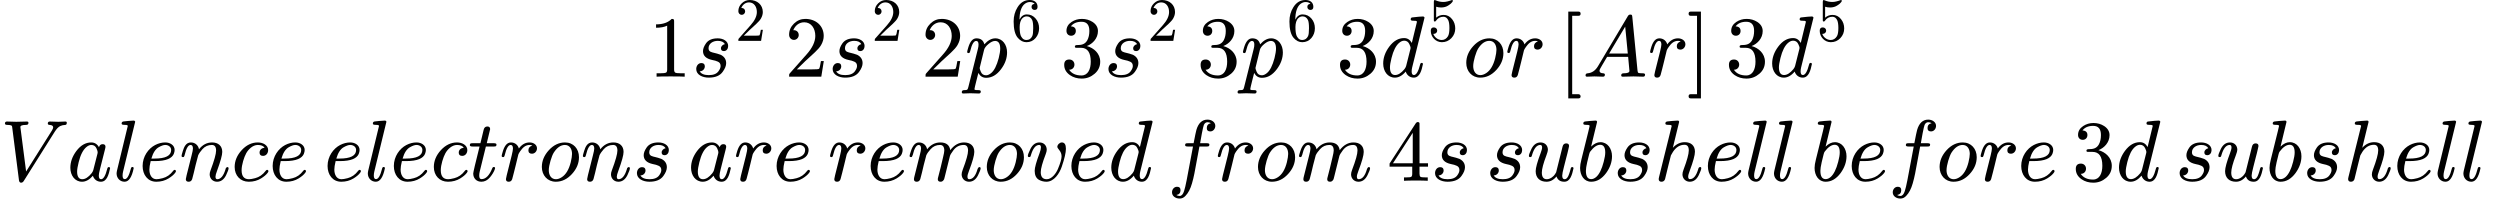 <?xml version="1.0" encoding="UTF-8" standalone="no" ?>
<svg xmlns="http://www.w3.org/2000/svg" width="521.560px" height="42.240px" viewBox="0 -883.9 28816 2333.9" xmlns:xlink="http://www.w3.org/1999/xlink"><defs><path id="MJX-137-NCM-N-31" d="M269 666C228 624 168 603 89 603L89 564C141 564 184 572 217 588L217 82C217 64 213 52 204 47C195 42 170 39 130 39L95 39L95 0C120 2 174 3 257 3C340 3 394 2 419 0L419 39L384 39C343 39 318 42 310 47C302 52 297 64 297 82L297 636C297 660 295 666 269 666Z"/><path id="MJX-137-NCM-N-2062" d=""/><path id="MJX-137-NCM-I-1D460" d="M420 354C420 411 362 442 300 442C237 442 192 423 165 385C142 352 130 322 130 295C130 242 165 208 234 193C263 188 285 181 302 173C323 164 333 147 333 123C333 105 325 85 308 62C287 33 250 18 197 18C143 18 108 33 92 62C124 61 151 87 151 119C151 144 138 157 111 157C75 157 52 124 52 88C52 22 124-11 196-11C271-11 325 11 357 56C384 93 397 126 397 156C397 199 376 231 335 252C304 263 280 270 265 273C230 282 194 285 194 328C194 381 244 413 300 413C342 413 369 400 382 375C360 371 337 352 337 327C337 306 348 295 371 295C402 295 420 323 420 354Z"/><path id="MJX-137-NCM-N-32" d="M237 666C186 666 143 648 106 612C69 576 50 534 50 483C50 449 75 424 106 424C136 424 161 450 161 480C161 513 137 536 105 536C102 536 100 536 98 535C117 584 161 627 224 627C306 627 352 556 352 470C352 403 318 331 250 255L62 43C49 28 50 29 50 0L421 0L450 180L417 180C409 129 402 100 396 91C391 86 361 84 306 84L139 84L236 179C304 243 390 312 419 365C439 400 449 435 449 470C449 588 357 666 237 666Z"/><path id="MJX-137-NCM-I-1D45D" d="M355 442C311 442 269 419 228 373C217 419 186 442 137 442C96 442 66 409 45 344C35 311 30 292 30 286C30 277 35 272 46 272C51 272 54 273 57 275C62 284 65 291 66 298C84 374 107 412 134 412C152 412 161 398 161 371C161 356 159 339 154 321L44-118C35-151 34-155-5-155C-23-155-32-163-32-178C-32-189-26-194-15-194C0-194 52-191 67-191C86-191 146-194 165-194C180-194 187-186 187-170C187-160 178-155 159-155C141-155 114-156 114-144C114-131 155 26 159 43C179 6 209-13 249-13C314-13 371 20 421 87C467 148 490 213 490 280C490 367 438 442 355 442M352 412C391 412 411 382 411 323C411 296 405 260 394 215C371 128 342 71 307 42C286 25 267 16 248 16C219 16 199 29 188 56C179 77 174 92 174 100L225 309C230 331 248 354 276 377C304 400 329 412 352 412Z"/><path id="MJX-137-NCM-N-36" d="M383 504C416 504 432 521 432 555C432 627 378 666 304 666C221 666 155 627 106 548C63 480 42 403 42 316C42 189 65 100 112 47C152 1 198-22 251-22C312-22 362 1 401 47C438 91 457 144 457 205C457 266 439 318 403 361C365 407 316 431 257 431C205 431 165 402 138 346L138 352C138 465 166 561 226 605C252 624 279 633 306 633C342 633 368 623 385 602C351 602 334 583 334 553C334 525 355 504 383 504M344 340C355 317 361 272 361 206C361 141 356 98 345 76C325 35 294 14 251 14C222 14 200 24 184 44C171 60 162 74 158 85C146 116 140 163 140 227C140 255 144 282 151 308C164 355 201 399 256 399C295 399 325 379 344 340Z"/><path id="MJX-137-NCM-N-33" d="M303 353C369 378 431 441 431 526C431 569 410 604 369 631C333 654 292 666 246 666C201 666 162 654 127 631C88 605 68 571 68 528C68 495 90 472 122 472C154 472 176 495 176 527C176 560 157 578 119 580C145 615 186 633 242 633C302 633 332 598 332 527C332 485 324 450 309 421C282 373 245 364 183 364C171 362 165 357 165 348C165 333 172 333 192 333L235 333C310 333 348 280 348 173C348 88 317 14 241 14C176 14 128 36 99 80C134 79 160 105 160 139C160 173 135 198 101 198C62 198 42 178 42 137C42 88 64 49 108 18C147-9 193-22 244-22C301-22 350-3 393 34C436 71 457 117 457 173C457 267 383 332 303 353Z"/><path id="MJX-137-NCM-I-1D451" d="M429 632L370 389C349 426 320 445 281 445C216 445 159 412 109 345C63 283 40 218 40 151C40 63 91-11 175-11C218-11 260 12 300 59C311 21 345-11 392-11C461-11 483 71 498 145C498 154 493 159 483 159C474 159 468 152 465 138C445 59 421 19 394 19C377 19 368 33 368 60C368 75 370 91 374 107L516 679L516 683C513 690 507 694 499 694C476 694 434 690 374 683C363 682 357 674 357 660C357 650 366 645 384 645C403 645 429 646 429 632M341 376C351 355 356 341 356 332C355 328 354 323 353 316L304 122C301 111 294 99 285 87C248 42 212 19 177 19C138 19 118 49 118 108C118 132 124 168 136 216C157 301 187 359 224 390C244 407 263 415 282 415C309 415 329 402 341 376Z"/><path id="MJX-137-NCM-N-35" d="M118 315C123 315 129 319 134 326C164 371 205 393 257 393C292 393 319 373 337 332C348 305 354 264 354 209C354 146 346 102 331 76C306 35 272 14 229 14C162 14 109 62 91 114C94 113 96 114 100 114C130 114 155 137 155 167C155 198 130 219 100 219C65 219 50 200 50 163C50 63 131-22 231-22C292-22 344 0 386 44C428 88 449 141 449 202C449 260 432 310 398 353C361 400 315 423 259 423C212 423 171 408 138 378L138 556C165 548 191 544 218 544C264 544 304 555 338 578C369 597 390 616 402 634C408 642 411 648 411 651C411 661 406 666 396 666C341 645 294 634 256 634C211 634 168 643 127 662C122 664 118 665 114 665C105 665 100 656 100 637L100 345C100 324 100 315 118 315Z"/><path id="MJX-137-NCM-I-1D45C" d="M308 442C239 442 176 412 122 353C68 294 41 229 41 159C41 63 106-11 202-11C272-11 334 19 388 78C442 137 469 201 469 272C469 369 405 442 308 442M389 310C389 287 384 255 374 213C353 130 319 73 272 42C248 26 225 18 203 18C149 18 121 65 121 122C121 180 155 288 178 324C216 383 259 413 307 413C361 413 389 367 389 310Z"/><path id="MJX-137-NCM-I-1D45F" d="M436 374C436 416 395 442 351 442C302 442 261 419 227 372C217 411 183 442 136 442C95 442 65 410 44 345C34 312 29 293 29 287C29 278 34 273 45 273C50 273 53 274 56 276C61 285 64 292 65 299C83 375 106 413 133 413C150 413 159 399 159 371C159 358 154 331 144 290L87 63C84 50 78 24 78 19C78-1 89-11 110-11C130-11 143-1 150 19L169 91C180 134 187 162 190 175L221 303C223 311 231 324 244 343C271 381 302 413 351 413C363 413 373 411 382 406C352 397 337 378 337 351C337 325 351 312 378 312C411 312 436 341 436 374Z"/><path id="MJX-137-NCM-N-2061" d=""/><path id="MJX-137-NCM-N-5B" d="M233-202L159-202L159 702L233 702C248 702 256 710 256 726C256 742 248 750 233 750L114 750L114-250L233-250C248-250 256-242 256-226C256-214 245-202 233-202Z"/><path id="MJX-137-NCM-I-1D434" d="M137 3C155 3 217 0 236 0C251 0 258 8 258 23C258 32 252 38 239 39C210 40 196 50 196 69C196 78 205 98 224 128C251 173 270 206 283 228L526 228C526 221 527 207 530 185C537 112 541 72 541 67C541 48 519 39 474 39C455 39 446 31 446 15C446 5 452 0 464 0C488 0 564 3 588 3C608 3 679 0 699 0C714 0 721 8 721 24C721 34 712 39 694 39C666 39 649 41 644 44C639 47 635 56 634 71L574 689C571 708 572 716 551 716C539 716 529 710 522 697L178 120C148 70 108 43 59 39C43 38 35 30 35 15C35 5 41 0 52 0C68 0 121 3 137 3M492 577L522 267L307 267Z"/><path id="MJX-137-NCM-N-5D" d="M45-250L164-250L164 750L45 750C30 750 22 742 22 726C22 710 30 702 45 702L119 702L119-202L45-202C30-202 22-210 22-226C22-242 30-250 45-250Z"/><path id="MJX-137-NCM-I-1D449" d="M671 680C652 680 592 683 573 683C558 683 550 675 550 660C550 650 557 645 570 644C598 643 612 633 612 616C612 607 607 595 598 580L300 107L234 619C234 636 255 644 298 644C318 644 327 651 327 668C327 678 321 683 309 683C287 683 209 680 187 680C167 680 99 683 79 683C64 683 56 675 56 660C56 649 66 644 85 644C102 644 114 642 122 640C138 635 137 633 140 614L218 4C221-13 229-22 242-22C255-22 265-15 273-2L629 564C652 600 674 623 696 632C711 639 730 643 752 644C763 645 768 652 769 667C770 678 764 683 752 683C737 683 686 680 671 680Z"/><path id="MJX-137-NCM-I-1D44E" d="M498 144C498 153 493 158 482 158C474 158 468 151 465 137C445 58 421 18 394 18C377 18 368 32 368 60C368 73 372 97 381 132L438 357C443 376 445 387 445 392C445 412 434 422 412 422C391 422 377 410 370 387C349 424 319 442 281 442C216 442 159 409 109 343C63 281 40 217 40 150C40 63 91-11 175-11C218-11 260 12 300 58C311 20 345-11 392-11C461-11 482 70 498 144M341 374C350 353 355 339 355 330C355 326 354 321 353 314L304 122C301 111 294 99 285 87C248 41 212 18 177 18C138 18 118 48 118 107C118 131 124 167 136 215C157 300 187 357 224 388C244 405 263 413 282 413C309 413 329 400 341 374Z"/><path id="MJX-137-NCM-I-1D459" d="M173 632L49 119C46 105 44 93 44 84C44 31 83-11 136-11C185-11 220 41 241 145C241 154 236 159 225 159C217 159 211 152 208 138C188 59 165 19 138 19C121 19 113 33 113 60C113 75 115 91 119 107L258 679L258 683C255 690 249 694 242 694C210 694 136 685 124 684C109 682 102 674 102 659C102 650 111 645 130 645C147 645 173 645 173 632Z"/><path id="MJX-137-NCM-I-1D452" d="M124 129C124 153 129 186 139 227L188 227C253 227 303 235 339 250C372 264 394 284 405 309C412 326 415 342 415 355C415 410 363 442 307 442C268 442 229 432 190 412C113 372 46 281 46 171C46 69 105-11 204-11C257-11 304 2 345 27C379 48 404 69 420 90C427 99 430 106 430 109C430 120 425 126 414 126C409 126 404 122 398 114C365 70 324 42 277 30C246 22 223 18 206 18C149 18 124 72 124 129M375 355C375 289 311 256 182 256L147 256C166 322 194 366 232 387C262 404 287 413 307 413C343 413 375 391 375 355Z"/><path id="MJX-137-NCM-I-1D45B" d="M537 137C514 58 481 18 440 18C427 18 420 28 420 47C420 61 426 84 438 115C478 224 498 296 498 333C498 403 451 442 381 442C322 442 271 416 230 363C222 407 187 442 136 442C80 442 58 390 44 345C34 313 29 294 29 287C29 278 34 273 45 273C50 273 53 274 56 276C61 285 64 292 65 299C83 375 106 413 133 413C151 413 160 399 160 371C160 358 155 331 144 290L87 63C84 50 78 24 78 19C78-1 89-11 111-11C130-11 144-1 151 19C153 24 159 49 170 92L191 181L221 295C232 318 249 341 270 365C299 397 335 413 378 413C411 413 427 391 427 348C427 310 406 234 363 120C356 102 353 87 353 74C353 25 390-11 438-11C482-11 517 14 542 64C561 104 571 131 571 144C571 153 566 158 555 158C552 158 537 149 537 137Z"/><path id="MJX-137-NCM-I-1D450" d="M328 325C328 300 341 287 368 287C404 287 427 318 427 354C427 410 368 442 308 442C239 442 176 412 122 353C68 294 41 229 41 159C41 61 106-11 204-11C257-11 304 2 345 27C379 48 404 69 420 90C427 99 430 106 430 109C430 120 425 126 414 126C409 126 404 122 398 114C365 70 324 42 277 30C246 22 223 18 206 18C149 18 121 53 121 122C121 184 150 274 174 317C198 361 249 413 308 413C346 413 372 402 386 381C355 378 328 358 328 325Z"/><path id="MJX-137-NCM-I-1D461" d="M330 419C330 428 320 433 299 433L218 433C244 537 257 591 257 595C257 616 246 626 225 626C202 626 188 613 182 587L145 433L56 433C34 433 23 432 23 411C23 400 33 395 54 395L135 395C86 200 62 97 62 84C62 28 100-11 156-11C194-11 227 6 256 41C280 70 297 98 308 125C312 136 314 142 314 145C314 154 309 159 299 159C291 159 285 154 281 143C247 60 206 19 157 19C140 19 131 33 131 60C131 75 133 91 137 107L208 395L297 395C323 395 330 397 330 419Z"/><path id="MJX-137-NCM-I-1D45A" d="M657 442C596 442 543 412 498 353C489 412 451 442 383 442C324 442 273 416 231 363C223 407 188 442 137 442C96 442 66 409 45 344C34 312 29 293 29 287C29 278 34 273 45 273C50 273 53 274 56 276C61 285 64 292 66 299C84 375 107 413 134 413C152 413 161 399 161 371C161 358 156 331 145 290L88 63C84 51 79 25 79 19C79-1 90-11 111-11C131-11 145-1 152 19C153 24 160 49 171 92L192 181L222 295C233 318 250 341 272 365C301 397 337 413 380 413C413 413 429 391 429 348C429 335 424 308 414 267L387 153C380 124 364 64 356 32C355 25 354 21 354 19C354-1 365-11 387-11C398-11 406-8 413-1C428 14 429 21 435 48L494 285C497 298 511 321 535 353C565 393 605 413 654 413C687 413 703 391 703 348C703 309 683 236 642 129C633 106 629 87 629 74C629 25 666-11 714-11C759-11 793 14 818 64C838 104 848 131 848 144C848 153 843 158 832 158C825 157 818 148 813 137C791 58 759 18 716 18C703 18 696 28 696 47C696 62 702 84 714 115C755 222 775 295 775 333C775 404 728 442 657 442Z"/><path id="MJX-137-NCM-I-1D463" d="M369 391C369 383 378 370 394 350C410 330 418 307 418 281C418 252 404 203 375 134C354 86 306 18 247 18C201 18 178 45 178 100C178 139 197 208 235 307C243 328 247 345 247 357C247 407 213 442 163 442C119 442 84 417 59 367C39 326 29 300 29 287C29 278 34 273 45 273C58 273 60 279 64 293C87 373 119 413 160 413C173 413 180 404 180 385C180 369 175 347 164 318C127 219 108 152 108 115C108 64 125 29 159 10C186-4 214-11 243-11C332-11 394 85 420 162C452 256 468 325 468 369C468 418 452 442 421 442C396 442 369 416 369 391Z"/><path id="MJX-137-NCM-I-1D453" d="M552 633C552 677 509 705 462 705C400 705 357 665 334 586C329 568 318 517 302 433L237 433C215 433 204 432 204 411C204 400 214 395 235 395L295 395L222 8C211-49 201-91 192-119C180-156 163-175 141-175C126-175 114-171 103-164C135-159 151-140 151-108C151-82 138-69 111-69C77-69 53-99 53-133C53-177 94-205 141-205C166-205 189-195 208-174C240-141 265-94 283-31C294 8 304 46 311 84L369 395L451 395C474 395 484 396 484 419C484 428 474 433 454 433L377 433C383 474 411 625 420 644C430 665 444 675 462 675C477 675 490 671 501 664C470 657 454 639 454 608C454 582 467 569 494 569C528 569 552 599 552 633Z"/><path id="MJX-137-NCM-N-34" d="M353 677C344 677 336 672 330 663L28 199L28 163L289 163L289 81C289 63 285 51 278 46C271 41 252 39 219 39L194 39L194 0C223 2 269 3 331 3C393 3 439 2 468 0L468 39L443 39C410 39 391 41 384 46C377 51 373 63 373 81L373 163L471 163L471 202L373 202L373 660C373 670 366 677 353 677M295 553L295 202L67 202Z"/><path id="MJX-137-NCM-I-1D462" d="M543 144C543 153 538 158 527 158C518 158 513 151 510 137C505 118 500 99 493 80C480 39 462 18 440 18C422 18 413 32 413 60C413 77 420 111 433 161L460 267C469 303 477 328 483 359L489 386C491 393 492 398 492 401C492 421 481 431 459 431C437 431 423 419 417 394L343 98C342 95 338 88 330 76C314 50 275 18 235 18C197 18 178 44 178 95C178 136 196 202 231 294C242 324 248 345 248 357C248 407 213 442 163 442C118 442 83 417 58 367C39 328 29 301 29 287C29 278 34 273 45 273C58 273 60 279 64 293C87 373 119 413 160 413C174 413 181 403 181 384C181 369 175 348 164 319C126 218 107 148 107 111C107 34 155-11 232-11C275-11 314 9 347 50C361 9 391-11 437-11C506-11 527 70 543 144Z"/><path id="MJX-137-NCM-I-1D44F" d="M281 445C245 445 209 428 174 394L243 679C241 688 238 694 226 694C193 694 120 685 107 684C92 682 84 675 84 660C84 650 93 645 112 645C131 645 157 646 157 632C157 628 152 608 143 571L63 249C52 207 47 173 47 148C47 62 93-11 175-11C240-11 297 22 347 89C392 151 415 216 415 283C415 370 364 445 281 445M279 415C318 415 337 385 337 326C337 299 331 263 319 218C297 133 268 75 233 44C213 27 194 19 175 19C134 19 114 51 114 115C114 137 119 170 129 214L151 304C154 319 159 330 165 338C204 389 242 415 279 415Z"/><path id="MJX-137-NCM-I-210E" d="M512 138C489 59 457 19 415 19C402 19 395 28 395 47C395 62 401 85 413 116C453 223 473 296 473 335C473 406 427 445 356 445C303 445 257 423 218 380L291 679C289 688 287 694 274 694C241 694 168 685 155 684C140 682 132 675 132 660C132 650 141 645 159 645C180 645 203 646 205 632L59 43C56 32 55 25 55 21C55 0 66-11 87-11C107-11 121-1 128 18L168 182C180 231 189 268 196 293C199 300 207 314 220 334C256 388 300 415 353 415C386 415 402 393 402 350C402 309 382 236 342 130C333 107 329 89 329 74C329 26 365-11 413-11C457-11 492 14 517 65C536 105 546 132 546 145C546 154 541 159 530 159C527 159 512 150 512 138Z"/></defs><g stroke="#000000" fill="#000000" stroke-width="0" transform="scale(1,-1)"><g data-mml-node="math" data-latex="1s^{2}\, 2s^{2}\,  2p^{6}\,   3s^{2}\,3p^{6}\,3d^{5} or \,[Ar]\,3d^{5}  \\Valence \,electrons\, are\, removed\, from\, 4s\, subshell\, before\, 3d\, subshell\,  " data-semantic-structure="(199 0 164 (3 1 2) 165 5 166 (8 6 7) 167 10 168 (13 11 12) 169 15 170 (18 16 17) 171 20 172 (23 21 22) 173 25 174 (28 26 27) 175 29 176 (163 30 162 (110 32 (109 33 108 34) 35)) 177 37 178 (40 38 39) 179 42 180 43 181 44 182 45 183 46 184 47 185 48 186 50 187 51 188 52 189 53 190 54 191 (161 55 160 (159 56 156 57 157 58 158 60)) 192 (155 61 154 62) 193 (153 64 152 (151 65 146 66 147 67 148 68 149 69 150 70)) 194 (145 72 144 (143 73 142 (141 74 134 75 135 77 136 78 137 80 138 81 139 82 140 83))) 195 (133 84 132 (131 85 127 86 128 87 129 89 130 90)) 196 (126 91 125 92) 197 (124 93 123 (122 94 116 96 117 97 118 99 119 100 120 101 121 102)) 198 (115 103 114 (113 104 111 105 112 106)))"><g data-mjx-linestack="true"><g data-mjx-linebox="true" data-mjx-lineno="0" transform="translate(7472.6,0)"><g data-mml-node="mrow" data-semantic-added="true" data-semantic-type="infixop" data-semantic-role="implicit" data-semantic-annotation="clearspeak:unit;depth:1" data-semantic-id="199" data-semantic-children="0,3,5,8,10,13,15,18,20,23,25,28,29,163,37,40,42,43,44,45,46,47,48,50,51,52,53,54,161,155,153,145,133,126,124,115" data-semantic-content="164,165,166,167,168,169,170,171,172,173,174,175,176,177,178,179,180,181,182,183,184,185,186,187,188,189,190,191,192,193,194,195,196,197,198" data-semantic-attributes="latex:1s^{2}\, 2s^{2}\,  2p^{6}\,   3s^{2}\,3p^{6}\,3d^{5} or \,[Ar]\,3d^{5}  \\Valence \,electrons\, are\, removed\, from\, 4s\, subshell\, before\, 3d\, subshell\,  " data-semantic-owns="0 164 3 165 5 166 8 167 10 168 13 169 15 170 18 171 20 172 23 173 25 174 28 175 29 176 163 177 37 178 40 179 42 180 43 181 44 182 45 183 46 184 47 185 48 186 50 187 51 188 52 189 53 190 54 191 161 192 155 193 153 194 145 195 133 196 126 197 124 198 115" aria-level="0" data-speech-node="true"><g data-mml-node="mn" data-latex="1" data-semantic-type="number" data-semantic-role="integer" data-semantic-font="normal" data-semantic-annotation="clearspeak:simple;nemeth:number;depth:2" data-semantic-id="0" data-semantic-parent="199" data-semantic-attributes="latex:1" aria-level="1" data-speech-node="true"><use data-c="31" xlink:href="#MJX-137-NCM-N-31" xmlns:xlink="http://www.w3.org/1999/xlink"/></g><g data-mml-node="mo" data-semantic-type="operator" data-semantic-role="multiplication" data-semantic-annotation="depth:2" data-semantic-id="164" data-semantic-parent="199" data-semantic-added="true" data-semantic-operator="infixop,⁢" aria-level="1" data-speech-node="true" transform="translate(500,0)"><use data-c="2062" xlink:href="#MJX-137-NCM-N-2062" xmlns:xlink="http://www.w3.org/1999/xlink"/></g><g data-mml-node="msup" data-latex="s^{2}" data-semantic-type="superscript" data-semantic-role="latinletter" data-semantic-annotation="depth:2" data-semantic-id="3" data-semantic-children="1,2" data-semantic-parent="199" data-semantic-attributes="latex:s^{2}" data-semantic-owns="1 2" aria-level="1" data-speech-node="true" transform="translate(500,0)"><g data-mml-node="mi" data-latex="s" data-semantic-type="identifier" data-semantic-role="latinletter" data-semantic-font="italic" data-semantic-annotation="clearspeak:simple;depth:3" data-semantic-id="1" data-semantic-parent="3" data-semantic-attributes="latex:s" aria-level="2" data-speech-node="true"><use data-c="1D460" xlink:href="#MJX-137-NCM-I-1D460" xmlns:xlink="http://www.w3.org/1999/xlink"/></g><g data-mml-node="TeXAtom" transform="translate(502,413) scale(0.707)" data-mjx-texclass="ORD" data-latex="{2}"><g data-mml-node="mn" data-latex="2" data-semantic-type="number" data-semantic-role="integer" data-semantic-font="normal" data-semantic-annotation="clearspeak:simple;depth:3" data-semantic-id="2" data-semantic-parent="3" data-semantic-attributes="latex:{2};texclass:ORD" aria-level="2" data-speech-node="true"><use data-c="32" xlink:href="#MJX-137-NCM-N-32" xmlns:xlink="http://www.w3.org/1999/xlink"/></g></g></g><g data-mml-node="mspace" data-latex="\," data-semantic-type="operator" data-semantic-role="space" data-semantic-annotation="depth:2" data-semantic-id="165" data-semantic-parent="199" data-semantic-operator="infixop,⁢" aria-level="1" data-speech-node="true" transform="translate(1405.6,0)"/><g data-mml-node="mn" data-latex="2" data-semantic-type="number" data-semantic-role="integer" data-semantic-font="normal" data-semantic-annotation="clearspeak:simple;depth:2" data-semantic-id="5" data-semantic-parent="199" data-semantic-attributes="latex:2" aria-level="1" data-speech-node="true" transform="translate(1572.6,0)"><use data-c="32" xlink:href="#MJX-137-NCM-N-32" xmlns:xlink="http://www.w3.org/1999/xlink"/></g><g data-mml-node="mo" data-semantic-type="operator" data-semantic-role="multiplication" data-semantic-annotation="depth:2" data-semantic-id="166" data-semantic-parent="199" data-semantic-added="true" data-semantic-operator="infixop,⁢" aria-level="1" data-speech-node="true" transform="translate(2072.6,0)"><use data-c="2062" xlink:href="#MJX-137-NCM-N-2062" xmlns:xlink="http://www.w3.org/1999/xlink"/></g><g data-mml-node="msup" data-latex="s^{2}" data-semantic-type="superscript" data-semantic-role="latinletter" data-semantic-annotation="depth:2" data-semantic-id="8" data-semantic-children="6,7" data-semantic-parent="199" data-semantic-attributes="latex:s^{2}" data-semantic-owns="6 7" aria-level="1" data-speech-node="true" transform="translate(2072.6,0)"><g data-mml-node="mi" data-latex="s" data-semantic-type="identifier" data-semantic-role="latinletter" data-semantic-font="italic" data-semantic-annotation="clearspeak:simple;depth:3" data-semantic-id="6" data-semantic-parent="8" data-semantic-attributes="latex:s" aria-level="2" data-speech-node="true"><use data-c="1D460" xlink:href="#MJX-137-NCM-I-1D460" xmlns:xlink="http://www.w3.org/1999/xlink"/></g><g data-mml-node="TeXAtom" transform="translate(502,413) scale(0.707)" data-mjx-texclass="ORD" data-latex="{2}"><g data-mml-node="mn" data-latex="2" data-semantic-type="number" data-semantic-role="integer" data-semantic-font="normal" data-semantic-annotation="clearspeak:simple;depth:3" data-semantic-id="7" data-semantic-parent="8" data-semantic-attributes="latex:{2};texclass:ORD" aria-level="2" data-speech-node="true"><use data-c="32" xlink:href="#MJX-137-NCM-N-32" xmlns:xlink="http://www.w3.org/1999/xlink"/></g></g></g><g data-mml-node="mspace" data-latex="\," data-semantic-type="operator" data-semantic-role="space" data-semantic-annotation="depth:2" data-semantic-id="167" data-semantic-parent="199" data-semantic-operator="infixop,⁢" aria-level="1" data-speech-node="true" transform="translate(2978.1,0)"/><g data-mml-node="mn" data-latex="2" data-semantic-type="number" data-semantic-role="integer" data-semantic-font="normal" data-semantic-annotation="clearspeak:simple;depth:2" data-semantic-id="10" data-semantic-parent="199" data-semantic-attributes="latex:2" aria-level="1" data-speech-node="true" transform="translate(3145.1,0)"><use data-c="32" xlink:href="#MJX-137-NCM-N-32" xmlns:xlink="http://www.w3.org/1999/xlink"/></g><g data-mml-node="mo" data-semantic-type="operator" data-semantic-role="multiplication" data-semantic-annotation="depth:2" data-semantic-id="168" data-semantic-parent="199" data-semantic-added="true" data-semantic-operator="infixop,⁢" aria-level="1" data-speech-node="true" transform="translate(3645.1,0)"><use data-c="2062" xlink:href="#MJX-137-NCM-N-2062" xmlns:xlink="http://www.w3.org/1999/xlink"/></g><g data-mml-node="msup" data-latex="p^{6}" data-semantic-type="superscript" data-semantic-role="latinletter" data-semantic-annotation="depth:2" data-semantic-id="13" data-semantic-children="11,12" data-semantic-parent="199" data-semantic-attributes="latex:p^{6}" data-semantic-owns="11 12" aria-level="1" data-speech-node="true" transform="translate(3645.1,0)"><g data-mml-node="mi" data-latex="p" data-semantic-type="identifier" data-semantic-role="latinletter" data-semantic-font="italic" data-semantic-annotation="clearspeak:simple;depth:3" data-semantic-id="11" data-semantic-parent="13" data-semantic-attributes="latex:p" aria-level="2" data-speech-node="true"><use data-c="1D45D" xlink:href="#MJX-137-NCM-I-1D45D" xmlns:xlink="http://www.w3.org/1999/xlink"/></g><g data-mml-node="TeXAtom" transform="translate(536,413) scale(0.707)" data-mjx-texclass="ORD" data-latex="{6}"><g data-mml-node="mn" data-latex="6" data-semantic-type="number" data-semantic-role="integer" data-semantic-font="normal" data-semantic-annotation="clearspeak:simple;depth:3" data-semantic-id="12" data-semantic-parent="13" data-semantic-attributes="latex:{6};texclass:ORD" aria-level="2" data-speech-node="true"><use data-c="36" xlink:href="#MJX-137-NCM-N-36" xmlns:xlink="http://www.w3.org/1999/xlink"/></g></g></g><g data-mml-node="mspace" data-latex="\," data-semantic-type="operator" data-semantic-role="space" data-semantic-annotation="depth:2" data-semantic-id="169" data-semantic-parent="199" data-semantic-operator="infixop,⁢" aria-level="1" data-speech-node="true" transform="translate(4584.7,0)"/><g data-mml-node="mn" data-latex="3" data-semantic-type="number" data-semantic-role="integer" data-semantic-font="normal" data-semantic-annotation="clearspeak:simple;depth:2" data-semantic-id="15" data-semantic-parent="199" data-semantic-attributes="latex:3" aria-level="1" data-speech-node="true" transform="translate(4751.7,0)"><use data-c="33" xlink:href="#MJX-137-NCM-N-33" xmlns:xlink="http://www.w3.org/1999/xlink"/></g><g data-mml-node="mo" data-semantic-type="operator" data-semantic-role="multiplication" data-semantic-annotation="depth:2" data-semantic-id="170" data-semantic-parent="199" data-semantic-added="true" data-semantic-operator="infixop,⁢" aria-level="1" data-speech-node="true" transform="translate(5251.7,0)"><use data-c="2062" xlink:href="#MJX-137-NCM-N-2062" xmlns:xlink="http://www.w3.org/1999/xlink"/></g><g data-mml-node="msup" data-latex="s^{2}" data-semantic-type="superscript" data-semantic-role="latinletter" data-semantic-annotation="depth:2" data-semantic-id="18" data-semantic-children="16,17" data-semantic-parent="199" data-semantic-attributes="latex:s^{2}" data-semantic-owns="16 17" aria-level="1" data-speech-node="true" transform="translate(5251.7,0)"><g data-mml-node="mi" data-latex="s" data-semantic-type="identifier" data-semantic-role="latinletter" data-semantic-font="italic" data-semantic-annotation="clearspeak:simple;depth:3" data-semantic-id="16" data-semantic-parent="18" data-semantic-attributes="latex:s" aria-level="2" data-speech-node="true"><use data-c="1D460" xlink:href="#MJX-137-NCM-I-1D460" xmlns:xlink="http://www.w3.org/1999/xlink"/></g><g data-mml-node="TeXAtom" transform="translate(502,413) scale(0.707)" data-mjx-texclass="ORD" data-latex="{2}"><g data-mml-node="mn" data-latex="2" data-semantic-type="number" data-semantic-role="integer" data-semantic-font="normal" data-semantic-annotation="clearspeak:simple;depth:3" data-semantic-id="17" data-semantic-parent="18" data-semantic-attributes="latex:{2};texclass:ORD" aria-level="2" data-speech-node="true"><use data-c="32" xlink:href="#MJX-137-NCM-N-32" xmlns:xlink="http://www.w3.org/1999/xlink"/></g></g></g><g data-mml-node="mspace" data-latex="\," data-semantic-type="operator" data-semantic-role="space" data-semantic-annotation="depth:2" data-semantic-id="171" data-semantic-parent="199" data-semantic-operator="infixop,⁢" aria-level="1" data-speech-node="true" transform="translate(6157.2,0)"/><g data-mml-node="mn" data-latex="3" data-semantic-type="number" data-semantic-role="integer" data-semantic-font="normal" data-semantic-annotation="clearspeak:simple;depth:2" data-semantic-id="20" data-semantic-parent="199" data-semantic-attributes="latex:3" aria-level="1" data-speech-node="true" transform="translate(6324.2,0)"><use data-c="33" xlink:href="#MJX-137-NCM-N-33" xmlns:xlink="http://www.w3.org/1999/xlink"/></g><g data-mml-node="mo" data-semantic-type="operator" data-semantic-role="multiplication" data-semantic-annotation="depth:2" data-semantic-id="172" data-semantic-parent="199" data-semantic-added="true" data-semantic-operator="infixop,⁢" aria-level="1" data-speech-node="true" transform="translate(6824.2,0)"><use data-c="2062" xlink:href="#MJX-137-NCM-N-2062" xmlns:xlink="http://www.w3.org/1999/xlink"/></g><g data-mml-node="msup" data-latex="p^{6}" data-semantic-type="superscript" data-semantic-role="latinletter" data-semantic-annotation="depth:2" data-semantic-id="23" data-semantic-children="21,22" data-semantic-parent="199" data-semantic-attributes="latex:p^{6}" data-semantic-owns="21 22" aria-level="1" data-speech-node="true" transform="translate(6824.2,0)"><g data-mml-node="mi" data-latex="p" data-semantic-type="identifier" data-semantic-role="latinletter" data-semantic-font="italic" data-semantic-annotation="clearspeak:simple;depth:3" data-semantic-id="21" data-semantic-parent="23" data-semantic-attributes="latex:p" aria-level="2" data-speech-node="true"><use data-c="1D45D" xlink:href="#MJX-137-NCM-I-1D45D" xmlns:xlink="http://www.w3.org/1999/xlink"/></g><g data-mml-node="TeXAtom" transform="translate(536,413) scale(0.707)" data-mjx-texclass="ORD" data-latex="{6}"><g data-mml-node="mn" data-latex="6" data-semantic-type="number" data-semantic-role="integer" data-semantic-font="normal" data-semantic-annotation="clearspeak:simple;depth:3" data-semantic-id="22" data-semantic-parent="23" data-semantic-attributes="latex:{6};texclass:ORD" aria-level="2" data-speech-node="true"><use data-c="36" xlink:href="#MJX-137-NCM-N-36" xmlns:xlink="http://www.w3.org/1999/xlink"/></g></g></g><g data-mml-node="mspace" data-latex="\," data-semantic-type="operator" data-semantic-role="space" data-semantic-annotation="depth:2" data-semantic-id="173" data-semantic-parent="199" data-semantic-operator="infixop,⁢" aria-level="1" data-speech-node="true" transform="translate(7763.8,0)"/><g data-mml-node="mn" data-latex="3" data-semantic-type="number" data-semantic-role="integer" data-semantic-font="normal" data-semantic-annotation="clearspeak:simple;depth:2" data-semantic-id="25" data-semantic-parent="199" data-semantic-attributes="latex:3" aria-level="1" data-speech-node="true" transform="translate(7930.8,0)"><use data-c="33" xlink:href="#MJX-137-NCM-N-33" xmlns:xlink="http://www.w3.org/1999/xlink"/></g><g data-mml-node="mo" data-semantic-type="operator" data-semantic-role="multiplication" data-semantic-annotation="depth:2" data-semantic-id="174" data-semantic-parent="199" data-semantic-added="true" data-semantic-operator="infixop,⁢" aria-level="1" data-speech-node="true" transform="translate(8430.8,0)"><use data-c="2062" xlink:href="#MJX-137-NCM-N-2062" xmlns:xlink="http://www.w3.org/1999/xlink"/></g><g data-mml-node="msup" data-latex="d^{5}" data-semantic-type="superscript" data-semantic-role="latinletter" data-semantic-annotation="depth:2" data-semantic-id="28" data-semantic-children="26,27" data-semantic-parent="199" data-semantic-attributes="latex:d^{5}" data-semantic-owns="26 27" aria-level="1" data-speech-node="true" transform="translate(8430.8,0)"><g data-mml-node="mi" data-latex="d" data-semantic-type="identifier" data-semantic-role="latinletter" data-semantic-font="italic" data-semantic-annotation="clearspeak:simple;depth:3" data-semantic-id="26" data-semantic-parent="28" data-semantic-attributes="latex:d" aria-level="2" data-speech-node="true"><use data-c="1D451" xlink:href="#MJX-137-NCM-I-1D451" xmlns:xlink="http://www.w3.org/1999/xlink"/></g><g data-mml-node="TeXAtom" transform="translate(553,413) scale(0.707)" data-mjx-texclass="ORD" data-latex="{5}"><g data-mml-node="mn" data-latex="5" data-semantic-type="number" data-semantic-role="integer" data-semantic-font="normal" data-semantic-annotation="clearspeak:simple;depth:3" data-semantic-id="27" data-semantic-parent="28" data-semantic-attributes="latex:{5};texclass:ORD" aria-level="2" data-speech-node="true"><use data-c="35" xlink:href="#MJX-137-NCM-N-35" xmlns:xlink="http://www.w3.org/1999/xlink"/></g></g></g><g data-mml-node="mo" data-semantic-type="operator" data-semantic-role="multiplication" data-semantic-annotation="depth:2" data-semantic-id="175" data-semantic-parent="199" data-semantic-added="true" data-semantic-operator="infixop,⁢" aria-level="1" data-speech-node="true" transform="translate(9387.3,0)"><use data-c="2062" xlink:href="#MJX-137-NCM-N-2062" xmlns:xlink="http://www.w3.org/1999/xlink"/></g><g data-mml-node="mi" data-latex="o" data-semantic-type="identifier" data-semantic-role="latinletter" data-semantic-font="italic" data-semantic-annotation="clearspeak:simple;depth:2" data-semantic-id="29" data-semantic-parent="199" data-semantic-attributes="latex:o" aria-level="1" data-speech-node="true" transform="translate(9387.3,0)"><use data-c="1D45C" xlink:href="#MJX-137-NCM-I-1D45C" xmlns:xlink="http://www.w3.org/1999/xlink"/></g><g data-mml-node="mo" data-semantic-type="operator" data-semantic-role="multiplication" data-semantic-annotation="depth:2" data-semantic-id="176" data-semantic-parent="199" data-semantic-added="true" data-semantic-operator="infixop,⁢" aria-level="1" data-speech-node="true" transform="translate(9872.3,0)"><use data-c="2062" xlink:href="#MJX-137-NCM-N-2062" xmlns:xlink="http://www.w3.org/1999/xlink"/></g><g data-mml-node="mrow" data-semantic-added="true" data-semantic-type="appl" data-semantic-role="simple function" data-semantic-annotation="clearspeak:simple;depth:2" data-semantic-id="163" data-semantic-children="30,110" data-semantic-content="162,30" data-semantic-parent="199" data-semantic-owns="30 162 110" aria-level="1" data-speech-node="true" transform="translate(9872.3,0)"><g data-mml-node="mi" data-latex="r" data-semantic-type="identifier" data-semantic-role="simple function" data-semantic-font="italic" data-semantic-annotation="clearspeak:simple;nemeth:number;depth:3" data-semantic-id="30" data-semantic-parent="163" data-semantic-attributes="latex:r" data-semantic-operator="appl" aria-level="2" data-speech-node="true"><use data-c="1D45F" xlink:href="#MJX-137-NCM-I-1D45F" xmlns:xlink="http://www.w3.org/1999/xlink"/></g><g data-mml-node="mspace" data-latex="\," transform="translate(451,0)"/><g data-mml-node="mo" data-semantic-type="punctuation" data-semantic-role="application" data-semantic-annotation="nemeth:number;depth:3" data-semantic-id="162" data-semantic-parent="163" data-semantic-added="true" data-semantic-operator="appl" aria-level="2" data-speech-node="true" transform="translate(618,0)"><use data-c="2061" xlink:href="#MJX-137-NCM-N-2061" xmlns:xlink="http://www.w3.org/1999/xlink"/></g><g data-mml-node="mrow" data-semantic-added="true" data-semantic-type="fenced" data-semantic-role="leftright" data-semantic-annotation="depth:3" data-semantic-id="110" data-semantic-children="109" data-semantic-content="32,35" data-semantic-parent="163" data-semantic-owns="32 109 35" aria-level="2" data-speech-node="true" transform="translate(618,0)"><g data-mml-node="mo" data-latex="[" data-semantic-type="fence" data-semantic-role="open" data-semantic-annotation="depth:4" data-semantic-id="32" data-semantic-parent="110" data-semantic-attributes="latex:[" data-semantic-operator="fenced" aria-level="3" data-speech-node="true"><use data-c="5B" xlink:href="#MJX-137-NCM-N-5B" xmlns:xlink="http://www.w3.org/1999/xlink"/></g><g data-mml-node="mrow" data-semantic-added="true" data-semantic-type="infixop" data-semantic-role="implicit" data-semantic-annotation="clearspeak:simple;clearspeak:unit;depth:4" data-semantic-id="109" data-semantic-children="33,34" data-semantic-content="108" data-semantic-parent="110" data-semantic-owns="33 108 34" aria-level="3" data-speech-node="true" transform="translate(278,0)"><g data-mml-node="mi" data-latex="A" data-semantic-type="identifier" data-semantic-role="latinletter" data-semantic-font="italic" data-semantic-annotation="clearspeak:simple;depth:5" data-semantic-id="33" data-semantic-parent="109" data-semantic-attributes="latex:A" aria-level="4" data-speech-node="true"><use data-c="1D434" xlink:href="#MJX-137-NCM-I-1D434" xmlns:xlink="http://www.w3.org/1999/xlink"/></g><g data-mml-node="mo" data-semantic-type="operator" data-semantic-role="multiplication" data-semantic-annotation="depth:5" data-semantic-id="108" data-semantic-parent="109" data-semantic-added="true" data-semantic-operator="infixop,⁢" aria-level="4" data-speech-node="true" transform="translate(750,0)"><use data-c="2062" xlink:href="#MJX-137-NCM-N-2062" xmlns:xlink="http://www.w3.org/1999/xlink"/></g><g data-mml-node="mi" data-latex="r" data-semantic-type="identifier" data-semantic-role="simple function" data-semantic-font="italic" data-semantic-annotation="clearspeak:simple;depth:5" data-semantic-id="34" data-semantic-parent="109" data-semantic-attributes="latex:r" aria-level="4" data-speech-node="true" transform="translate(750,0)"><use data-c="1D45F" xlink:href="#MJX-137-NCM-I-1D45F" xmlns:xlink="http://www.w3.org/1999/xlink"/></g></g><g data-mml-node="mo" data-latex="]" data-semantic-type="fence" data-semantic-role="close" data-semantic-annotation="depth:4" data-semantic-id="35" data-semantic-parent="110" data-semantic-attributes="latex:]" data-semantic-operator="fenced" aria-level="3" data-speech-node="true" transform="translate(1479,0)"><use data-c="5D" xlink:href="#MJX-137-NCM-N-5D" xmlns:xlink="http://www.w3.org/1999/xlink"/></g></g></g><g data-mml-node="mspace" data-latex="\," transform="translate(12247.3,0)"/><g data-mml-node="mo" data-semantic-type="operator" data-semantic-role="multiplication" data-semantic-annotation="depth:2" data-semantic-id="177" data-semantic-parent="199" data-semantic-added="true" data-semantic-operator="infixop,⁢" aria-level="1" data-speech-node="true" transform="translate(12414.3,0)"><use data-c="2062" xlink:href="#MJX-137-NCM-N-2062" xmlns:xlink="http://www.w3.org/1999/xlink"/></g><g data-mml-node="mn" data-latex="3" data-semantic-type="number" data-semantic-role="integer" data-semantic-font="normal" data-semantic-annotation="clearspeak:simple;depth:2" data-semantic-id="37" data-semantic-parent="199" data-semantic-attributes="latex:3" aria-level="1" data-speech-node="true" transform="translate(12414.3,0)"><use data-c="33" xlink:href="#MJX-137-NCM-N-33" xmlns:xlink="http://www.w3.org/1999/xlink"/></g><g data-mml-node="mo" data-semantic-type="operator" data-semantic-role="multiplication" data-semantic-annotation="depth:2" data-semantic-id="178" data-semantic-parent="199" data-semantic-added="true" data-semantic-operator="infixop,⁢" aria-level="1" data-speech-node="true" transform="translate(12914.3,0)"><use data-c="2062" xlink:href="#MJX-137-NCM-N-2062" xmlns:xlink="http://www.w3.org/1999/xlink"/></g><g data-mml-node="msup" data-latex="d^{5}" data-semantic-type="superscript" data-semantic-role="latinletter" data-semantic-annotation="depth:2" data-semantic-id="40" data-semantic-children="38,39" data-semantic-parent="199" data-semantic-attributes="latex:d^{5}" data-semantic-owns="38 39" aria-level="1" data-speech-node="true" transform="translate(12914.3,0)"><g data-mml-node="mi" data-latex="d" data-semantic-type="identifier" data-semantic-role="latinletter" data-semantic-font="italic" data-semantic-annotation="clearspeak:simple;depth:3" data-semantic-id="38" data-semantic-parent="40" data-semantic-attributes="latex:d" aria-level="2" data-speech-node="true"><use data-c="1D451" xlink:href="#MJX-137-NCM-I-1D451" xmlns:xlink="http://www.w3.org/1999/xlink"/></g><g data-mml-node="TeXAtom" transform="translate(553,413) scale(0.707)" data-mjx-texclass="ORD" data-latex="{5}"><g data-mml-node="mn" data-latex="5" data-semantic-type="number" data-semantic-role="integer" data-semantic-font="normal" data-semantic-annotation="clearspeak:simple;depth:3" data-semantic-id="39" data-semantic-parent="40" data-semantic-attributes="latex:{5};texclass:ORD" aria-level="2" data-speech-node="true"><use data-c="35" xlink:href="#MJX-137-NCM-N-35" xmlns:xlink="http://www.w3.org/1999/xlink"/></g></g></g><g data-mml-node="mspace" data-latex="\\" data-semantic-type="operator" data-semantic-role="space" data-semantic-annotation="depth:2" data-semantic-id="179" data-semantic-parent="199" data-semantic-operator="infixop,⁢" aria-level="1" data-speech-node="true" transform="translate(13870.9,0)"/></g></g><g data-mjx-linebox="true" data-mjx-lineno="1" transform="translate(0,-1200)"><g data-mml-node="mrow" data-semantic-added="true" data-semantic-type="infixop" data-semantic-role="implicit" data-semantic-annotation="clearspeak:unit;depth:1" data-semantic-id="199" data-semantic-children="0,3,5,8,10,13,15,18,20,23,25,28,29,163,37,40,42,43,44,45,46,47,48,50,51,52,53,54,161,155,153,145,133,126,124,115" data-semantic-content="164,165,166,167,168,169,170,171,172,173,174,175,176,177,178,179,180,181,182,183,184,185,186,187,188,189,190,191,192,193,194,195,196,197,198" data-semantic-attributes="latex:1s^{2}\, 2s^{2}\,  2p^{6}\,   3s^{2}\,3p^{6}\,3d^{5} or \,[Ar]\,3d^{5}  \\Valence \,electrons\, are\, removed\, from\, 4s\, subshell\, before\, 3d\, subshell\,  " data-semantic-owns="0 164 3 165 5 166 8 167 10 168 13 169 15 170 18 171 20 172 23 173 25 174 28 175 29 176 163 177 37 178 40 179 42 180 43 181 44 182 45 183 46 184 47 185 48 186 50 187 51 188 52 189 53 190 54 191 161 192 155 193 153 194 145 195 133 196 126 197 124 198 115" aria-level="0" data-speech-node="true"><g data-mml-node="mspace" data-latex="\\" data-semantic-type="operator" data-semantic-role="space" data-semantic-annotation="depth:2" data-semantic-id="179" data-semantic-parent="199" data-semantic-operator="infixop,⁢" aria-level="1" data-speech-node="true"/><g data-mml-node="mi" data-latex="V" data-semantic-type="identifier" data-semantic-role="latinletter" data-semantic-font="italic" data-semantic-annotation="clearspeak:simple;depth:2" data-semantic-id="42" data-semantic-parent="199" data-semantic-attributes="latex:V" aria-level="1" data-speech-node="true"><use data-c="1D449" xlink:href="#MJX-137-NCM-I-1D449" xmlns:xlink="http://www.w3.org/1999/xlink"/></g><g data-mml-node="mo" data-semantic-type="operator" data-semantic-role="multiplication" data-semantic-annotation="depth:2" data-semantic-id="180" data-semantic-parent="199" data-semantic-added="true" data-semantic-operator="infixop,⁢" aria-level="1" data-speech-node="true" transform="translate(770,0)"><use data-c="2062" xlink:href="#MJX-137-NCM-N-2062" xmlns:xlink="http://www.w3.org/1999/xlink"/></g><g data-mml-node="mi" data-latex="a" data-semantic-type="identifier" data-semantic-role="latinletter" data-semantic-font="italic" data-semantic-annotation="clearspeak:simple;depth:2" data-semantic-id="43" data-semantic-parent="199" data-semantic-attributes="latex:a" aria-level="1" data-speech-node="true" transform="translate(770,0)"><use data-c="1D44E" xlink:href="#MJX-137-NCM-I-1D44E" xmlns:xlink="http://www.w3.org/1999/xlink"/></g><g data-mml-node="mo" data-semantic-type="operator" data-semantic-role="multiplication" data-semantic-annotation="depth:2" data-semantic-id="181" data-semantic-parent="199" data-semantic-added="true" data-semantic-operator="infixop,⁢" aria-level="1" data-speech-node="true" transform="translate(1299,0)"><use data-c="2062" xlink:href="#MJX-137-NCM-N-2062" xmlns:xlink="http://www.w3.org/1999/xlink"/></g><g data-mml-node="mi" data-latex="l" data-semantic-type="identifier" data-semantic-role="latinletter" data-semantic-font="italic" data-semantic-annotation="clearspeak:simple;depth:2" data-semantic-id="44" data-semantic-parent="199" data-semantic-attributes="latex:l" aria-level="1" data-speech-node="true" transform="translate(1299,0)"><use data-c="1D459" xlink:href="#MJX-137-NCM-I-1D459" xmlns:xlink="http://www.w3.org/1999/xlink"/></g><g data-mml-node="mo" data-semantic-type="operator" data-semantic-role="multiplication" data-semantic-annotation="depth:2" data-semantic-id="182" data-semantic-parent="199" data-semantic-added="true" data-semantic-operator="infixop,⁢" aria-level="1" data-speech-node="true" transform="translate(1597,0)"><use data-c="2062" xlink:href="#MJX-137-NCM-N-2062" xmlns:xlink="http://www.w3.org/1999/xlink"/></g><g data-mml-node="mi" data-latex="e" data-semantic-type="identifier" data-semantic-role="latinletter" data-semantic-font="italic" data-semantic-annotation="clearspeak:simple;depth:2" data-semantic-id="45" data-semantic-parent="199" data-semantic-attributes="latex:e" aria-level="1" data-speech-node="true" transform="translate(1597,0)"><use data-c="1D452" xlink:href="#MJX-137-NCM-I-1D452" xmlns:xlink="http://www.w3.org/1999/xlink"/></g><g data-mml-node="mo" data-semantic-type="operator" data-semantic-role="multiplication" data-semantic-annotation="depth:2" data-semantic-id="183" data-semantic-parent="199" data-semantic-added="true" data-semantic-operator="infixop,⁢" aria-level="1" data-speech-node="true" transform="translate(2063,0)"><use data-c="2062" xlink:href="#MJX-137-NCM-N-2062" xmlns:xlink="http://www.w3.org/1999/xlink"/></g><g data-mml-node="mi" data-latex="n" data-semantic-type="identifier" data-semantic-role="latinletter" data-semantic-font="italic" data-semantic-annotation="clearspeak:simple;depth:2" data-semantic-id="46" data-semantic-parent="199" data-semantic-attributes="latex:n" aria-level="1" data-speech-node="true" transform="translate(2063,0)"><use data-c="1D45B" xlink:href="#MJX-137-NCM-I-1D45B" xmlns:xlink="http://www.w3.org/1999/xlink"/></g><g data-mml-node="mo" data-semantic-type="operator" data-semantic-role="multiplication" data-semantic-annotation="depth:2" data-semantic-id="184" data-semantic-parent="199" data-semantic-added="true" data-semantic-operator="infixop,⁢" aria-level="1" data-speech-node="true" transform="translate(2663,0)"><use data-c="2062" xlink:href="#MJX-137-NCM-N-2062" xmlns:xlink="http://www.w3.org/1999/xlink"/></g><g data-mml-node="mi" data-latex="c" data-semantic-type="identifier" data-semantic-role="latinletter" data-semantic-font="italic" data-semantic-annotation="clearspeak:simple;depth:2" data-semantic-id="47" data-semantic-parent="199" data-semantic-attributes="latex:c" aria-level="1" data-speech-node="true" transform="translate(2663,0)"><use data-c="1D450" xlink:href="#MJX-137-NCM-I-1D450" xmlns:xlink="http://www.w3.org/1999/xlink"/></g><g data-mml-node="mo" data-semantic-type="operator" data-semantic-role="multiplication" data-semantic-annotation="depth:2" data-semantic-id="185" data-semantic-parent="199" data-semantic-added="true" data-semantic-operator="infixop,⁢" aria-level="1" data-speech-node="true" transform="translate(3096,0)"><use data-c="2062" xlink:href="#MJX-137-NCM-N-2062" xmlns:xlink="http://www.w3.org/1999/xlink"/></g><g data-mml-node="mi" data-latex="e" data-semantic-type="identifier" data-semantic-role="latinletter" data-semantic-font="italic" data-semantic-annotation="clearspeak:simple;depth:2" data-semantic-id="48" data-semantic-parent="199" data-semantic-attributes="latex:e" aria-level="1" data-speech-node="true" transform="translate(3096,0)"><use data-c="1D452" xlink:href="#MJX-137-NCM-I-1D452" xmlns:xlink="http://www.w3.org/1999/xlink"/></g><g data-mml-node="mspace" data-latex="\," data-semantic-type="operator" data-semantic-role="space" data-semantic-annotation="depth:2" data-semantic-id="186" data-semantic-parent="199" data-semantic-operator="infixop,⁢" aria-level="1" data-speech-node="true" transform="translate(3562,0)"/><g data-mml-node="mi" data-latex="e" data-semantic-type="identifier" data-semantic-role="latinletter" data-semantic-font="italic" data-semantic-annotation="clearspeak:simple;depth:2" data-semantic-id="50" data-semantic-parent="199" data-semantic-attributes="latex:e" aria-level="1" data-speech-node="true" transform="translate(3729,0)"><use data-c="1D452" xlink:href="#MJX-137-NCM-I-1D452" xmlns:xlink="http://www.w3.org/1999/xlink"/></g><g data-mml-node="mo" data-semantic-type="operator" data-semantic-role="multiplication" data-semantic-annotation="depth:2" data-semantic-id="187" data-semantic-parent="199" data-semantic-added="true" data-semantic-operator="infixop,⁢" aria-level="1" data-speech-node="true" transform="translate(4195,0)"><use data-c="2062" xlink:href="#MJX-137-NCM-N-2062" xmlns:xlink="http://www.w3.org/1999/xlink"/></g><g data-mml-node="mi" data-latex="l" data-semantic-type="identifier" data-semantic-role="latinletter" data-semantic-font="italic" data-semantic-annotation="clearspeak:simple;depth:2" data-semantic-id="51" data-semantic-parent="199" data-semantic-attributes="latex:l" aria-level="1" data-speech-node="true" transform="translate(4195,0)"><use data-c="1D459" xlink:href="#MJX-137-NCM-I-1D459" xmlns:xlink="http://www.w3.org/1999/xlink"/></g><g data-mml-node="mo" data-semantic-type="operator" data-semantic-role="multiplication" data-semantic-annotation="depth:2" data-semantic-id="188" data-semantic-parent="199" data-semantic-added="true" data-semantic-operator="infixop,⁢" aria-level="1" data-speech-node="true" transform="translate(4493,0)"><use data-c="2062" xlink:href="#MJX-137-NCM-N-2062" xmlns:xlink="http://www.w3.org/1999/xlink"/></g><g data-mml-node="mi" data-latex="e" data-semantic-type="identifier" data-semantic-role="latinletter" data-semantic-font="italic" data-semantic-annotation="clearspeak:simple;depth:2" data-semantic-id="52" data-semantic-parent="199" data-semantic-attributes="latex:e" aria-level="1" data-speech-node="true" transform="translate(4493,0)"><use data-c="1D452" xlink:href="#MJX-137-NCM-I-1D452" xmlns:xlink="http://www.w3.org/1999/xlink"/></g><g data-mml-node="mo" data-semantic-type="operator" data-semantic-role="multiplication" data-semantic-annotation="depth:2" data-semantic-id="189" data-semantic-parent="199" data-semantic-added="true" data-semantic-operator="infixop,⁢" aria-level="1" data-speech-node="true" transform="translate(4959,0)"><use data-c="2062" xlink:href="#MJX-137-NCM-N-2062" xmlns:xlink="http://www.w3.org/1999/xlink"/></g><g data-mml-node="mi" data-latex="c" data-semantic-type="identifier" data-semantic-role="latinletter" data-semantic-font="italic" data-semantic-annotation="clearspeak:simple;depth:2" data-semantic-id="53" data-semantic-parent="199" data-semantic-attributes="latex:c" aria-level="1" data-speech-node="true" transform="translate(4959,0)"><use data-c="1D450" xlink:href="#MJX-137-NCM-I-1D450" xmlns:xlink="http://www.w3.org/1999/xlink"/></g><g data-mml-node="mo" data-semantic-type="operator" data-semantic-role="multiplication" data-semantic-annotation="depth:2" data-semantic-id="190" data-semantic-parent="199" data-semantic-added="true" data-semantic-operator="infixop,⁢" aria-level="1" data-speech-node="true" transform="translate(5392,0)"><use data-c="2062" xlink:href="#MJX-137-NCM-N-2062" xmlns:xlink="http://www.w3.org/1999/xlink"/></g><g data-mml-node="mi" data-latex="t" data-semantic-type="identifier" data-semantic-role="latinletter" data-semantic-font="italic" data-semantic-annotation="clearspeak:simple;depth:2" data-semantic-id="54" data-semantic-parent="199" data-semantic-attributes="latex:t" aria-level="1" data-speech-node="true" transform="translate(5392,0)"><use data-c="1D461" xlink:href="#MJX-137-NCM-I-1D461" xmlns:xlink="http://www.w3.org/1999/xlink"/></g><g data-mml-node="mo" data-semantic-type="operator" data-semantic-role="multiplication" data-semantic-annotation="depth:2" data-semantic-id="191" data-semantic-parent="199" data-semantic-added="true" data-semantic-operator="infixop,⁢" aria-level="1" data-speech-node="true" transform="translate(5753,0)"><use data-c="2062" xlink:href="#MJX-137-NCM-N-2062" xmlns:xlink="http://www.w3.org/1999/xlink"/></g><g data-mml-node="mrow" data-semantic-added="true" data-semantic-type="appl" data-semantic-role="simple function" data-semantic-annotation="depth:2" data-semantic-id="161" data-semantic-children="55,159" data-semantic-content="160,55" data-semantic-parent="199" data-semantic-owns="55 160 159" aria-level="1" data-speech-node="true" transform="translate(5753,0)"><g data-mml-node="mi" data-latex="r" data-semantic-type="identifier" data-semantic-role="simple function" data-semantic-font="italic" data-semantic-annotation="clearspeak:simple;nemeth:number;depth:3" data-semantic-id="55" data-semantic-parent="161" data-semantic-attributes="latex:r" data-semantic-operator="appl" aria-level="2" data-speech-node="true"><use data-c="1D45F" xlink:href="#MJX-137-NCM-I-1D45F" xmlns:xlink="http://www.w3.org/1999/xlink"/></g><g data-mml-node="mo" data-semantic-type="punctuation" data-semantic-role="application" data-semantic-annotation="nemeth:number;depth:3" data-semantic-id="160" data-semantic-parent="161" data-semantic-added="true" data-semantic-operator="appl" aria-level="2" data-speech-node="true" transform="translate(451,0)"><use data-c="2061" xlink:href="#MJX-137-NCM-N-2061" xmlns:xlink="http://www.w3.org/1999/xlink"/></g><g data-mml-node="mrow" data-semantic-added="true" data-semantic-type="infixop" data-semantic-role="implicit" data-semantic-annotation="clearspeak:unit;depth:3" data-semantic-id="159" data-semantic-children="56,57,58,60" data-semantic-content="156,157,158" data-semantic-parent="161" data-semantic-owns="56 156 57 157 58 158 60" aria-level="2" data-speech-node="true" transform="translate(451,0)"><g data-mml-node="mi" data-latex="o" data-semantic-type="identifier" data-semantic-role="latinletter" data-semantic-font="italic" data-semantic-annotation="clearspeak:simple;nemeth:number;depth:4" data-semantic-id="56" data-semantic-parent="159" data-semantic-attributes="latex:o" aria-level="3" data-speech-node="true"><use data-c="1D45C" xlink:href="#MJX-137-NCM-I-1D45C" xmlns:xlink="http://www.w3.org/1999/xlink"/></g><g data-mml-node="mo" data-semantic-type="operator" data-semantic-role="multiplication" data-semantic-annotation="depth:4" data-semantic-id="156" data-semantic-parent="159" data-semantic-added="true" data-semantic-operator="infixop,⁢" aria-level="3" data-speech-node="true" transform="translate(485,0)"><use data-c="2062" xlink:href="#MJX-137-NCM-N-2062" xmlns:xlink="http://www.w3.org/1999/xlink"/></g><g data-mml-node="mi" data-latex="n" data-semantic-type="identifier" data-semantic-role="latinletter" data-semantic-font="italic" data-semantic-annotation="clearspeak:simple;depth:4" data-semantic-id="57" data-semantic-parent="159" data-semantic-attributes="latex:n" aria-level="3" data-speech-node="true" transform="translate(485,0)"><use data-c="1D45B" xlink:href="#MJX-137-NCM-I-1D45B" xmlns:xlink="http://www.w3.org/1999/xlink"/></g><g data-mml-node="mo" data-semantic-type="operator" data-semantic-role="multiplication" data-semantic-annotation="depth:4" data-semantic-id="157" data-semantic-parent="159" data-semantic-added="true" data-semantic-operator="infixop,⁢" aria-level="3" data-speech-node="true" transform="translate(1085,0)"><use data-c="2062" xlink:href="#MJX-137-NCM-N-2062" xmlns:xlink="http://www.w3.org/1999/xlink"/></g><g data-mml-node="mi" data-latex="s" data-semantic-type="identifier" data-semantic-role="latinletter" data-semantic-font="italic" data-semantic-annotation="clearspeak:simple;depth:4" data-semantic-id="58" data-semantic-parent="159" data-semantic-attributes="latex:s" aria-level="3" data-speech-node="true" transform="translate(1085,0)"><use data-c="1D460" xlink:href="#MJX-137-NCM-I-1D460" xmlns:xlink="http://www.w3.org/1999/xlink"/></g><g data-mml-node="mspace" data-latex="\," data-semantic-type="operator" data-semantic-role="space" data-semantic-annotation="depth:4" data-semantic-id="158" data-semantic-parent="159" data-semantic-operator="infixop,⁢" aria-level="3" data-speech-node="true" transform="translate(1554,0)"/><g data-mml-node="mi" data-latex="a" data-semantic-type="identifier" data-semantic-role="latinletter" data-semantic-font="italic" data-semantic-annotation="clearspeak:simple;depth:4" data-semantic-id="60" data-semantic-parent="159" data-semantic-attributes="latex:a" aria-level="3" data-speech-node="true" transform="translate(1721,0)"><use data-c="1D44E" xlink:href="#MJX-137-NCM-I-1D44E" xmlns:xlink="http://www.w3.org/1999/xlink"/></g></g></g><g data-mml-node="mo" data-semantic-type="operator" data-semantic-role="multiplication" data-semantic-annotation="depth:2" data-semantic-id="192" data-semantic-parent="199" data-semantic-added="true" data-semantic-operator="infixop,⁢" aria-level="1" data-speech-node="true" transform="translate(8454,0)"><use data-c="2062" xlink:href="#MJX-137-NCM-N-2062" xmlns:xlink="http://www.w3.org/1999/xlink"/></g><g data-mml-node="mrow" data-semantic-added="true" data-semantic-type="appl" data-semantic-role="simple function" data-semantic-annotation="clearspeak:simple;depth:2" data-semantic-id="155" data-semantic-children="61,62" data-semantic-content="154,61" data-semantic-parent="199" data-semantic-owns="61 154 62" aria-level="1" data-speech-node="true" transform="translate(8454,0)"><g data-mml-node="mi" data-latex="r" data-semantic-type="identifier" data-semantic-role="simple function" data-semantic-font="italic" data-semantic-annotation="clearspeak:simple;nemeth:number;depth:3" data-semantic-id="61" data-semantic-parent="155" data-semantic-attributes="latex:r" data-semantic-operator="appl" aria-level="2" data-speech-node="true"><use data-c="1D45F" xlink:href="#MJX-137-NCM-I-1D45F" xmlns:xlink="http://www.w3.org/1999/xlink"/></g><g data-mml-node="mo" data-semantic-type="punctuation" data-semantic-role="application" data-semantic-annotation="nemeth:number;depth:3" data-semantic-id="154" data-semantic-parent="155" data-semantic-added="true" data-semantic-operator="appl" aria-level="2" data-speech-node="true" transform="translate(451,0)"><use data-c="2061" xlink:href="#MJX-137-NCM-N-2061" xmlns:xlink="http://www.w3.org/1999/xlink"/></g><g data-mml-node="mi" data-latex="e" data-semantic-type="identifier" data-semantic-role="latinletter" data-semantic-font="italic" data-semantic-annotation="clearspeak:simple;nemeth:number;depth:3" data-semantic-id="62" data-semantic-parent="155" data-semantic-attributes="latex:e" aria-level="2" data-speech-node="true" transform="translate(451,0)"><use data-c="1D452" xlink:href="#MJX-137-NCM-I-1D452" xmlns:xlink="http://www.w3.org/1999/xlink"/></g></g><g data-mml-node="mspace" data-latex="\," transform="translate(9371,0)"/><g data-mml-node="mo" data-semantic-type="operator" data-semantic-role="multiplication" data-semantic-annotation="depth:2" data-semantic-id="193" data-semantic-parent="199" data-semantic-added="true" data-semantic-operator="infixop,⁢" aria-level="1" data-speech-node="true" transform="translate(9538,0)"><use data-c="2062" xlink:href="#MJX-137-NCM-N-2062" xmlns:xlink="http://www.w3.org/1999/xlink"/></g><g data-mml-node="mrow" data-semantic-added="true" data-semantic-type="appl" data-semantic-role="simple function" data-semantic-annotation="depth:2" data-semantic-id="153" data-semantic-children="64,151" data-semantic-content="152,64" data-semantic-parent="199" data-semantic-owns="64 152 151" aria-level="1" data-speech-node="true" transform="translate(9538,0)"><g data-mml-node="mi" data-latex="r" data-semantic-type="identifier" data-semantic-role="simple function" data-semantic-font="italic" data-semantic-annotation="clearspeak:simple;nemeth:number;depth:3" data-semantic-id="64" data-semantic-parent="153" data-semantic-attributes="latex:r" data-semantic-operator="appl" aria-level="2" data-speech-node="true"><use data-c="1D45F" xlink:href="#MJX-137-NCM-I-1D45F" xmlns:xlink="http://www.w3.org/1999/xlink"/></g><g data-mml-node="mo" data-semantic-type="punctuation" data-semantic-role="application" data-semantic-annotation="nemeth:number;depth:3" data-semantic-id="152" data-semantic-parent="153" data-semantic-added="true" data-semantic-operator="appl" aria-level="2" data-speech-node="true" transform="translate(451,0)"><use data-c="2061" xlink:href="#MJX-137-NCM-N-2061" xmlns:xlink="http://www.w3.org/1999/xlink"/></g><g data-mml-node="mrow" data-semantic-added="true" data-semantic-type="infixop" data-semantic-role="implicit" data-semantic-annotation="clearspeak:unit;depth:3" data-semantic-id="151" data-semantic-children="65,66,67,68,69,70" data-semantic-content="146,147,148,149,150" data-semantic-parent="153" data-semantic-owns="65 146 66 147 67 148 68 149 69 150 70" aria-level="2" data-speech-node="true" transform="translate(451,0)"><g data-mml-node="mi" data-latex="e" data-semantic-type="identifier" data-semantic-role="latinletter" data-semantic-font="italic" data-semantic-annotation="clearspeak:simple;nemeth:number;depth:4" data-semantic-id="65" data-semantic-parent="151" data-semantic-attributes="latex:e" aria-level="3" data-speech-node="true"><use data-c="1D452" xlink:href="#MJX-137-NCM-I-1D452" xmlns:xlink="http://www.w3.org/1999/xlink"/></g><g data-mml-node="mo" data-semantic-type="operator" data-semantic-role="multiplication" data-semantic-annotation="depth:4" data-semantic-id="146" data-semantic-parent="151" data-semantic-added="true" data-semantic-operator="infixop,⁢" aria-level="3" data-speech-node="true" transform="translate(466,0)"><use data-c="2062" xlink:href="#MJX-137-NCM-N-2062" xmlns:xlink="http://www.w3.org/1999/xlink"/></g><g data-mml-node="mi" data-latex="m" data-semantic-type="identifier" data-semantic-role="latinletter" data-semantic-font="italic" data-semantic-annotation="clearspeak:simple;depth:4" data-semantic-id="66" data-semantic-parent="151" data-semantic-attributes="latex:m" aria-level="3" data-speech-node="true" transform="translate(466,0)"><use data-c="1D45A" xlink:href="#MJX-137-NCM-I-1D45A" xmlns:xlink="http://www.w3.org/1999/xlink"/></g><g data-mml-node="mo" data-semantic-type="operator" data-semantic-role="multiplication" data-semantic-annotation="depth:4" data-semantic-id="147" data-semantic-parent="151" data-semantic-added="true" data-semantic-operator="infixop,⁢" aria-level="3" data-speech-node="true" transform="translate(1344,0)"><use data-c="2062" xlink:href="#MJX-137-NCM-N-2062" xmlns:xlink="http://www.w3.org/1999/xlink"/></g><g data-mml-node="mi" data-latex="o" data-semantic-type="identifier" data-semantic-role="latinletter" data-semantic-font="italic" data-semantic-annotation="clearspeak:simple;depth:4" data-semantic-id="67" data-semantic-parent="151" data-semantic-attributes="latex:o" aria-level="3" data-speech-node="true" transform="translate(1344,0)"><use data-c="1D45C" xlink:href="#MJX-137-NCM-I-1D45C" xmlns:xlink="http://www.w3.org/1999/xlink"/></g><g data-mml-node="mo" data-semantic-type="operator" data-semantic-role="multiplication" data-semantic-annotation="depth:4" data-semantic-id="148" data-semantic-parent="151" data-semantic-added="true" data-semantic-operator="infixop,⁢" aria-level="3" data-speech-node="true" transform="translate(1829,0)"><use data-c="2062" xlink:href="#MJX-137-NCM-N-2062" xmlns:xlink="http://www.w3.org/1999/xlink"/></g><g data-mml-node="mi" data-latex="v" data-semantic-type="identifier" data-semantic-role="latinletter" data-semantic-font="italic" data-semantic-annotation="clearspeak:simple;depth:4" data-semantic-id="68" data-semantic-parent="151" data-semantic-attributes="latex:v" aria-level="3" data-speech-node="true" transform="translate(1829,0)"><use data-c="1D463" xlink:href="#MJX-137-NCM-I-1D463" xmlns:xlink="http://www.w3.org/1999/xlink"/></g><g data-mml-node="mo" data-semantic-type="operator" data-semantic-role="multiplication" data-semantic-annotation="depth:4" data-semantic-id="149" data-semantic-parent="151" data-semantic-added="true" data-semantic-operator="infixop,⁢" aria-level="3" data-speech-node="true" transform="translate(2314,0)"><use data-c="2062" xlink:href="#MJX-137-NCM-N-2062" xmlns:xlink="http://www.w3.org/1999/xlink"/></g><g data-mml-node="mi" data-latex="e" data-semantic-type="identifier" data-semantic-role="latinletter" data-semantic-font="italic" data-semantic-annotation="clearspeak:simple;depth:4" data-semantic-id="69" data-semantic-parent="151" data-semantic-attributes="latex:e" aria-level="3" data-speech-node="true" transform="translate(2314,0)"><use data-c="1D452" xlink:href="#MJX-137-NCM-I-1D452" xmlns:xlink="http://www.w3.org/1999/xlink"/></g><g data-mml-node="mo" data-semantic-type="operator" data-semantic-role="multiplication" data-semantic-annotation="depth:4" data-semantic-id="150" data-semantic-parent="151" data-semantic-added="true" data-semantic-operator="infixop,⁢" aria-level="3" data-speech-node="true" transform="translate(2780,0)"><use data-c="2062" xlink:href="#MJX-137-NCM-N-2062" xmlns:xlink="http://www.w3.org/1999/xlink"/></g><g data-mml-node="mi" data-latex="d" data-semantic-type="identifier" data-semantic-role="latinletter" data-semantic-font="italic" data-semantic-annotation="clearspeak:simple;depth:4" data-semantic-id="70" data-semantic-parent="151" data-semantic-attributes="latex:d" aria-level="3" data-speech-node="true" transform="translate(2780,0)"><use data-c="1D451" xlink:href="#MJX-137-NCM-I-1D451" xmlns:xlink="http://www.w3.org/1999/xlink"/></g></g></g><g data-mml-node="mspace" data-latex="\," transform="translate(13289,0)"/><g data-mml-node="mo" data-semantic-type="operator" data-semantic-role="multiplication" data-semantic-annotation="depth:2" data-semantic-id="194" data-semantic-parent="199" data-semantic-added="true" data-semantic-operator="infixop,⁢" aria-level="1" data-speech-node="true" transform="translate(13456,0)"><use data-c="2062" xlink:href="#MJX-137-NCM-N-2062" xmlns:xlink="http://www.w3.org/1999/xlink"/></g><g data-mml-node="mrow" data-semantic-added="true" data-semantic-type="appl" data-semantic-role="simple function" data-semantic-annotation="depth:2" data-semantic-id="145" data-semantic-children="72,143" data-semantic-content="144,72" data-semantic-parent="199" data-semantic-owns="72 144 143" aria-level="1" data-speech-node="true" transform="translate(13456,0)"><g data-mml-node="mi" data-latex="f" data-semantic-type="identifier" data-semantic-role="simple function" data-semantic-font="italic" data-semantic-annotation="clearspeak:simple;nemeth:number;depth:3" data-semantic-id="72" data-semantic-parent="145" data-semantic-attributes="latex:f" data-semantic-operator="appl" aria-level="2" data-speech-node="true"><use data-c="1D453" xlink:href="#MJX-137-NCM-I-1D453" xmlns:xlink="http://www.w3.org/1999/xlink"/></g><g data-mml-node="mo" data-semantic-type="punctuation" data-semantic-role="application" data-semantic-annotation="nemeth:number;depth:3" data-semantic-id="144" data-semantic-parent="145" data-semantic-added="true" data-semantic-operator="appl" aria-level="2" data-speech-node="true" transform="translate(552,0)"><use data-c="2061" xlink:href="#MJX-137-NCM-N-2061" xmlns:xlink="http://www.w3.org/1999/xlink"/></g><g data-mml-node="mrow" data-semantic-added="true" data-semantic-type="appl" data-semantic-role="simple function" data-semantic-annotation="depth:3" data-semantic-id="143" data-semantic-children="73,141" data-semantic-content="142,73" data-semantic-parent="145" data-semantic-owns="73 142 141" aria-level="2" data-speech-node="true" transform="translate(552,0)"><g data-mml-node="mi" data-latex="r" data-semantic-type="identifier" data-semantic-role="simple function" data-semantic-font="italic" data-semantic-annotation="clearspeak:simple;nemeth:number;depth:4" data-semantic-id="73" data-semantic-parent="143" data-semantic-attributes="latex:r" data-semantic-operator="appl" aria-level="3" data-speech-node="true"><use data-c="1D45F" xlink:href="#MJX-137-NCM-I-1D45F" xmlns:xlink="http://www.w3.org/1999/xlink"/></g><g data-mml-node="mo" data-semantic-type="punctuation" data-semantic-role="application" data-semantic-annotation="nemeth:number;depth:4" data-semantic-id="142" data-semantic-parent="143" data-semantic-added="true" data-semantic-operator="appl" aria-level="3" data-speech-node="true" transform="translate(451,0)"><use data-c="2061" xlink:href="#MJX-137-NCM-N-2061" xmlns:xlink="http://www.w3.org/1999/xlink"/></g><g data-mml-node="mrow" data-semantic-added="true" data-semantic-type="infixop" data-semantic-role="implicit" data-semantic-annotation="clearspeak:unit;depth:4" data-semantic-id="141" data-semantic-children="74,75,77,78,80,81,82,83" data-semantic-content="134,135,136,137,138,139,140" data-semantic-parent="143" data-semantic-owns="74 134 75 135 77 136 78 137 80 138 81 139 82 140 83" aria-level="3" data-speech-node="true" transform="translate(451,0)"><g data-mml-node="mi" data-latex="o" data-semantic-type="identifier" data-semantic-role="latinletter" data-semantic-font="italic" data-semantic-annotation="clearspeak:simple;nemeth:number;depth:5" data-semantic-id="74" data-semantic-parent="141" data-semantic-attributes="latex:o" aria-level="4" data-speech-node="true"><use data-c="1D45C" xlink:href="#MJX-137-NCM-I-1D45C" xmlns:xlink="http://www.w3.org/1999/xlink"/></g><g data-mml-node="mo" data-semantic-type="operator" data-semantic-role="multiplication" data-semantic-annotation="depth:5" data-semantic-id="134" data-semantic-parent="141" data-semantic-added="true" data-semantic-operator="infixop,⁢" aria-level="4" data-speech-node="true" transform="translate(485,0)"><use data-c="2062" xlink:href="#MJX-137-NCM-N-2062" xmlns:xlink="http://www.w3.org/1999/xlink"/></g><g data-mml-node="mi" data-latex="m" data-semantic-type="identifier" data-semantic-role="latinletter" data-semantic-font="italic" data-semantic-annotation="clearspeak:simple;depth:5" data-semantic-id="75" data-semantic-parent="141" data-semantic-attributes="latex:m" aria-level="4" data-speech-node="true" transform="translate(485,0)"><use data-c="1D45A" xlink:href="#MJX-137-NCM-I-1D45A" xmlns:xlink="http://www.w3.org/1999/xlink"/></g><g data-mml-node="mspace" data-latex="\," data-semantic-type="operator" data-semantic-role="space" data-semantic-annotation="depth:5" data-semantic-id="135" data-semantic-parent="141" data-semantic-operator="infixop,⁢" aria-level="4" data-speech-node="true" transform="translate(1363,0)"/><g data-mml-node="mn" data-latex="4" data-semantic-type="number" data-semantic-role="integer" data-semantic-font="normal" data-semantic-annotation="clearspeak:simple;depth:5" data-semantic-id="77" data-semantic-parent="141" data-semantic-attributes="latex:4" aria-level="4" data-speech-node="true" transform="translate(1530,0)"><use data-c="34" xlink:href="#MJX-137-NCM-N-34" xmlns:xlink="http://www.w3.org/1999/xlink"/></g><g data-mml-node="mo" data-semantic-type="operator" data-semantic-role="multiplication" data-semantic-annotation="depth:5" data-semantic-id="136" data-semantic-parent="141" data-semantic-added="true" data-semantic-operator="infixop,⁢" aria-level="4" data-speech-node="true" transform="translate(2030,0)"><use data-c="2062" xlink:href="#MJX-137-NCM-N-2062" xmlns:xlink="http://www.w3.org/1999/xlink"/></g><g data-mml-node="mi" data-latex="s" data-semantic-type="identifier" data-semantic-role="latinletter" data-semantic-font="italic" data-semantic-annotation="clearspeak:simple;depth:5" data-semantic-id="78" data-semantic-parent="141" data-semantic-attributes="latex:s" aria-level="4" data-speech-node="true" transform="translate(2030,0)"><use data-c="1D460" xlink:href="#MJX-137-NCM-I-1D460" xmlns:xlink="http://www.w3.org/1999/xlink"/></g><g data-mml-node="mspace" data-latex="\," data-semantic-type="operator" data-semantic-role="space" data-semantic-annotation="depth:5" data-semantic-id="137" data-semantic-parent="141" data-semantic-operator="infixop,⁢" aria-level="4" data-speech-node="true" transform="translate(2499,0)"/><g data-mml-node="mi" data-latex="s" data-semantic-type="identifier" data-semantic-role="latinletter" data-semantic-font="italic" data-semantic-annotation="clearspeak:simple;depth:5" data-semantic-id="80" data-semantic-parent="141" data-semantic-attributes="latex:s" aria-level="4" data-speech-node="true" transform="translate(2666,0)"><use data-c="1D460" xlink:href="#MJX-137-NCM-I-1D460" xmlns:xlink="http://www.w3.org/1999/xlink"/></g><g data-mml-node="mo" data-semantic-type="operator" data-semantic-role="multiplication" data-semantic-annotation="depth:5" data-semantic-id="138" data-semantic-parent="141" data-semantic-added="true" data-semantic-operator="infixop,⁢" aria-level="4" data-speech-node="true" transform="translate(3135,0)"><use data-c="2062" xlink:href="#MJX-137-NCM-N-2062" xmlns:xlink="http://www.w3.org/1999/xlink"/></g><g data-mml-node="mi" data-latex="u" data-semantic-type="identifier" data-semantic-role="latinletter" data-semantic-font="italic" data-semantic-annotation="clearspeak:simple;depth:5" data-semantic-id="81" data-semantic-parent="141" data-semantic-attributes="latex:u" aria-level="4" data-speech-node="true" transform="translate(3135,0)"><use data-c="1D462" xlink:href="#MJX-137-NCM-I-1D462" xmlns:xlink="http://www.w3.org/1999/xlink"/></g><g data-mml-node="mo" data-semantic-type="operator" data-semantic-role="multiplication" data-semantic-annotation="depth:5" data-semantic-id="139" data-semantic-parent="141" data-semantic-added="true" data-semantic-operator="infixop,⁢" aria-level="4" data-speech-node="true" transform="translate(3707,0)"><use data-c="2062" xlink:href="#MJX-137-NCM-N-2062" xmlns:xlink="http://www.w3.org/1999/xlink"/></g><g data-mml-node="mi" data-latex="b" data-semantic-type="identifier" data-semantic-role="latinletter" data-semantic-font="italic" data-semantic-annotation="clearspeak:simple;depth:5" data-semantic-id="82" data-semantic-parent="141" data-semantic-attributes="latex:b" aria-level="4" data-speech-node="true" transform="translate(3707,0)"><use data-c="1D44F" xlink:href="#MJX-137-NCM-I-1D44F" xmlns:xlink="http://www.w3.org/1999/xlink"/></g><g data-mml-node="mo" data-semantic-type="operator" data-semantic-role="multiplication" data-semantic-annotation="depth:5" data-semantic-id="140" data-semantic-parent="141" data-semantic-added="true" data-semantic-operator="infixop,⁢" aria-level="4" data-speech-node="true" transform="translate(4136,0)"><use data-c="2062" xlink:href="#MJX-137-NCM-N-2062" xmlns:xlink="http://www.w3.org/1999/xlink"/></g><g data-mml-node="mi" data-latex="s" data-semantic-type="identifier" data-semantic-role="latinletter" data-semantic-font="italic" data-semantic-annotation="clearspeak:simple;depth:5" data-semantic-id="83" data-semantic-parent="141" data-semantic-attributes="latex:s" aria-level="4" data-speech-node="true" transform="translate(4136,0)"><use data-c="1D460" xlink:href="#MJX-137-NCM-I-1D460" xmlns:xlink="http://www.w3.org/1999/xlink"/></g></g></g></g><g data-mml-node="mo" data-semantic-type="operator" data-semantic-role="multiplication" data-semantic-annotation="depth:2" data-semantic-id="195" data-semantic-parent="199" data-semantic-added="true" data-semantic-operator="infixop,⁢" aria-level="1" data-speech-node="true" transform="translate(19064,0)"><use data-c="2062" xlink:href="#MJX-137-NCM-N-2062" xmlns:xlink="http://www.w3.org/1999/xlink"/></g><g data-mml-node="mrow" data-semantic-added="true" data-semantic-type="appl" data-semantic-role="simple function" data-semantic-annotation="depth:2" data-semantic-id="133" data-semantic-children="84,131" data-semantic-content="132,84" data-semantic-parent="199" data-semantic-owns="84 132 131" aria-level="1" data-speech-node="true" transform="translate(19064,0)"><g data-mml-node="mi" data-latex="h" data-semantic-type="identifier" data-semantic-role="simple function" data-semantic-font="italic" data-semantic-annotation="clearspeak:simple;nemeth:number;depth:3" data-semantic-id="84" data-semantic-parent="133" data-semantic-attributes="latex:h" data-semantic-operator="appl" aria-level="2" data-speech-node="true"><use data-c="210E" xlink:href="#MJX-137-NCM-I-210E" xmlns:xlink="http://www.w3.org/1999/xlink"/></g><g data-mml-node="mo" data-semantic-type="punctuation" data-semantic-role="application" data-semantic-annotation="nemeth:number;depth:3" data-semantic-id="132" data-semantic-parent="133" data-semantic-added="true" data-semantic-operator="appl" aria-level="2" data-speech-node="true" transform="translate(576,0)"><use data-c="2061" xlink:href="#MJX-137-NCM-N-2061" xmlns:xlink="http://www.w3.org/1999/xlink"/></g><g data-mml-node="mrow" data-semantic-added="true" data-semantic-type="infixop" data-semantic-role="implicit" data-semantic-annotation="clearspeak:unit;depth:3" data-semantic-id="131" data-semantic-children="85,86,87,89,90" data-semantic-content="127,128,129,130" data-semantic-parent="133" data-semantic-owns="85 127 86 128 87 129 89 130 90" aria-level="2" data-speech-node="true" transform="translate(576,0)"><g data-mml-node="mi" data-latex="e" data-semantic-type="identifier" data-semantic-role="latinletter" data-semantic-font="italic" data-semantic-annotation="clearspeak:simple;nemeth:number;depth:4" data-semantic-id="85" data-semantic-parent="131" data-semantic-attributes="latex:e" aria-level="3" data-speech-node="true"><use data-c="1D452" xlink:href="#MJX-137-NCM-I-1D452" xmlns:xlink="http://www.w3.org/1999/xlink"/></g><g data-mml-node="mo" data-semantic-type="operator" data-semantic-role="multiplication" data-semantic-annotation="depth:4" data-semantic-id="127" data-semantic-parent="131" data-semantic-added="true" data-semantic-operator="infixop,⁢" aria-level="3" data-speech-node="true" transform="translate(466,0)"><use data-c="2062" xlink:href="#MJX-137-NCM-N-2062" xmlns:xlink="http://www.w3.org/1999/xlink"/></g><g data-mml-node="mi" data-latex="l" data-semantic-type="identifier" data-semantic-role="latinletter" data-semantic-font="italic" data-semantic-annotation="clearspeak:simple;depth:4" data-semantic-id="86" data-semantic-parent="131" data-semantic-attributes="latex:l" aria-level="3" data-speech-node="true" transform="translate(466,0)"><use data-c="1D459" xlink:href="#MJX-137-NCM-I-1D459" xmlns:xlink="http://www.w3.org/1999/xlink"/></g><g data-mml-node="mo" data-semantic-type="operator" data-semantic-role="multiplication" data-semantic-annotation="depth:4" data-semantic-id="128" data-semantic-parent="131" data-semantic-added="true" data-semantic-operator="infixop,⁢" aria-level="3" data-speech-node="true" transform="translate(764,0)"><use data-c="2062" xlink:href="#MJX-137-NCM-N-2062" xmlns:xlink="http://www.w3.org/1999/xlink"/></g><g data-mml-node="mi" data-latex="l" data-semantic-type="identifier" data-semantic-role="latinletter" data-semantic-font="italic" data-semantic-annotation="clearspeak:simple;depth:4" data-semantic-id="87" data-semantic-parent="131" data-semantic-attributes="latex:l" aria-level="3" data-speech-node="true" transform="translate(764,0)"><use data-c="1D459" xlink:href="#MJX-137-NCM-I-1D459" xmlns:xlink="http://www.w3.org/1999/xlink"/></g><g data-mml-node="mspace" data-latex="\," data-semantic-type="operator" data-semantic-role="space" data-semantic-annotation="depth:4" data-semantic-id="129" data-semantic-parent="131" data-semantic-operator="infixop,⁢" aria-level="3" data-speech-node="true" transform="translate(1062,0)"/><g data-mml-node="mi" data-latex="b" data-semantic-type="identifier" data-semantic-role="latinletter" data-semantic-font="italic" data-semantic-annotation="clearspeak:simple;depth:4" data-semantic-id="89" data-semantic-parent="131" data-semantic-attributes="latex:b" aria-level="3" data-speech-node="true" transform="translate(1229,0)"><use data-c="1D44F" xlink:href="#MJX-137-NCM-I-1D44F" xmlns:xlink="http://www.w3.org/1999/xlink"/></g><g data-mml-node="mo" data-semantic-type="operator" data-semantic-role="multiplication" data-semantic-annotation="depth:4" data-semantic-id="130" data-semantic-parent="131" data-semantic-added="true" data-semantic-operator="infixop,⁢" aria-level="3" data-speech-node="true" transform="translate(1658,0)"><use data-c="2062" xlink:href="#MJX-137-NCM-N-2062" xmlns:xlink="http://www.w3.org/1999/xlink"/></g><g data-mml-node="mi" data-latex="e" data-semantic-type="identifier" data-semantic-role="latinletter" data-semantic-font="italic" data-semantic-annotation="clearspeak:simple;depth:4" data-semantic-id="90" data-semantic-parent="131" data-semantic-attributes="latex:e" aria-level="3" data-speech-node="true" transform="translate(1658,0)"><use data-c="1D452" xlink:href="#MJX-137-NCM-I-1D452" xmlns:xlink="http://www.w3.org/1999/xlink"/></g></g></g><g data-mml-node="mo" data-semantic-type="operator" data-semantic-role="multiplication" data-semantic-annotation="depth:2" data-semantic-id="196" data-semantic-parent="199" data-semantic-added="true" data-semantic-operator="infixop,⁢" aria-level="1" data-speech-node="true" transform="translate(21764,0)"><use data-c="2062" xlink:href="#MJX-137-NCM-N-2062" xmlns:xlink="http://www.w3.org/1999/xlink"/></g><g data-mml-node="mrow" data-semantic-added="true" data-semantic-type="appl" data-semantic-role="simple function" data-semantic-annotation="clearspeak:simple;depth:2" data-semantic-id="126" data-semantic-children="91,92" data-semantic-content="125,91" data-semantic-parent="199" data-semantic-owns="91 125 92" aria-level="1" data-speech-node="true" transform="translate(21764,0)"><g data-mml-node="mi" data-latex="f" data-semantic-type="identifier" data-semantic-role="simple function" data-semantic-font="italic" data-semantic-annotation="clearspeak:simple;nemeth:number;depth:3" data-semantic-id="91" data-semantic-parent="126" data-semantic-attributes="latex:f" data-semantic-operator="appl" aria-level="2" data-speech-node="true"><use data-c="1D453" xlink:href="#MJX-137-NCM-I-1D453" xmlns:xlink="http://www.w3.org/1999/xlink"/></g><g data-mml-node="mo" data-semantic-type="punctuation" data-semantic-role="application" data-semantic-annotation="nemeth:number;depth:3" data-semantic-id="125" data-semantic-parent="126" data-semantic-added="true" data-semantic-operator="appl" aria-level="2" data-speech-node="true" transform="translate(552,0)"><use data-c="2061" xlink:href="#MJX-137-NCM-N-2061" xmlns:xlink="http://www.w3.org/1999/xlink"/></g><g data-mml-node="mi" data-latex="o" data-semantic-type="identifier" data-semantic-role="latinletter" data-semantic-font="italic" data-semantic-annotation="clearspeak:simple;nemeth:number;depth:3" data-semantic-id="92" data-semantic-parent="126" data-semantic-attributes="latex:o" aria-level="2" data-speech-node="true" transform="translate(552,0)"><use data-c="1D45C" xlink:href="#MJX-137-NCM-I-1D45C" xmlns:xlink="http://www.w3.org/1999/xlink"/></g></g><g data-mml-node="mo" data-semantic-type="operator" data-semantic-role="multiplication" data-semantic-annotation="depth:2" data-semantic-id="197" data-semantic-parent="199" data-semantic-added="true" data-semantic-operator="infixop,⁢" aria-level="1" data-speech-node="true" transform="translate(22801,0)"><use data-c="2062" xlink:href="#MJX-137-NCM-N-2062" xmlns:xlink="http://www.w3.org/1999/xlink"/></g><g data-mml-node="mrow" data-semantic-added="true" data-semantic-type="appl" data-semantic-role="simple function" data-semantic-annotation="depth:2" data-semantic-id="124" data-semantic-children="93,122" data-semantic-content="123,93" data-semantic-parent="199" data-semantic-owns="93 123 122" aria-level="1" data-speech-node="true" transform="translate(22801,0)"><g data-mml-node="mi" data-latex="r" data-semantic-type="identifier" data-semantic-role="simple function" data-semantic-font="italic" data-semantic-annotation="clearspeak:simple;nemeth:number;depth:3" data-semantic-id="93" data-semantic-parent="124" data-semantic-attributes="latex:r" data-semantic-operator="appl" aria-level="2" data-speech-node="true"><use data-c="1D45F" xlink:href="#MJX-137-NCM-I-1D45F" xmlns:xlink="http://www.w3.org/1999/xlink"/></g><g data-mml-node="mo" data-semantic-type="punctuation" data-semantic-role="application" data-semantic-annotation="nemeth:number;depth:3" data-semantic-id="123" data-semantic-parent="124" data-semantic-added="true" data-semantic-operator="appl" aria-level="2" data-speech-node="true" transform="translate(451,0)"><use data-c="2061" xlink:href="#MJX-137-NCM-N-2061" xmlns:xlink="http://www.w3.org/1999/xlink"/></g><g data-mml-node="mrow" data-semantic-added="true" data-semantic-type="infixop" data-semantic-role="implicit" data-semantic-annotation="clearspeak:unit;depth:3" data-semantic-id="122" data-semantic-children="94,96,97,99,100,101,102" data-semantic-content="116,117,118,119,120,121" data-semantic-parent="124" data-semantic-owns="94 116 96 117 97 118 99 119 100 120 101 121 102" aria-level="2" data-speech-node="true" transform="translate(451,0)"><g data-mml-node="mi" data-latex="e" data-semantic-type="identifier" data-semantic-role="latinletter" data-semantic-font="italic" data-semantic-annotation="clearspeak:simple;nemeth:number;depth:4" data-semantic-id="94" data-semantic-parent="122" data-semantic-attributes="latex:e" aria-level="3" data-speech-node="true"><use data-c="1D452" xlink:href="#MJX-137-NCM-I-1D452" xmlns:xlink="http://www.w3.org/1999/xlink"/></g><g data-mml-node="mspace" data-latex="\," data-semantic-type="operator" data-semantic-role="space" data-semantic-annotation="depth:4" data-semantic-id="116" data-semantic-parent="122" data-semantic-operator="infixop,⁢" aria-level="3" data-speech-node="true" transform="translate(466,0)"/><g data-mml-node="mn" data-latex="3" data-semantic-type="number" data-semantic-role="integer" data-semantic-font="normal" data-semantic-annotation="clearspeak:simple;depth:4" data-semantic-id="96" data-semantic-parent="122" data-semantic-attributes="latex:3" aria-level="3" data-speech-node="true" transform="translate(633,0)"><use data-c="33" xlink:href="#MJX-137-NCM-N-33" xmlns:xlink="http://www.w3.org/1999/xlink"/></g><g data-mml-node="mo" data-semantic-type="operator" data-semantic-role="multiplication" data-semantic-annotation="depth:4" data-semantic-id="117" data-semantic-parent="122" data-semantic-added="true" data-semantic-operator="infixop,⁢" aria-level="3" data-speech-node="true" transform="translate(1133,0)"><use data-c="2062" xlink:href="#MJX-137-NCM-N-2062" xmlns:xlink="http://www.w3.org/1999/xlink"/></g><g data-mml-node="mi" data-latex="d" data-semantic-type="identifier" data-semantic-role="latinletter" data-semantic-font="italic" data-semantic-annotation="clearspeak:simple;depth:4" data-semantic-id="97" data-semantic-parent="122" data-semantic-attributes="latex:d" aria-level="3" data-speech-node="true" transform="translate(1133,0)"><use data-c="1D451" xlink:href="#MJX-137-NCM-I-1D451" xmlns:xlink="http://www.w3.org/1999/xlink"/></g><g data-mml-node="mspace" data-latex="\," data-semantic-type="operator" data-semantic-role="space" data-semantic-annotation="depth:4" data-semantic-id="118" data-semantic-parent="122" data-semantic-operator="infixop,⁢" aria-level="3" data-speech-node="true" transform="translate(1653,0)"/><g data-mml-node="mi" data-latex="s" data-semantic-type="identifier" data-semantic-role="latinletter" data-semantic-font="italic" data-semantic-annotation="clearspeak:simple;depth:4" data-semantic-id="99" data-semantic-parent="122" data-semantic-attributes="latex:s" aria-level="3" data-speech-node="true" transform="translate(1820,0)"><use data-c="1D460" xlink:href="#MJX-137-NCM-I-1D460" xmlns:xlink="http://www.w3.org/1999/xlink"/></g><g data-mml-node="mo" data-semantic-type="operator" data-semantic-role="multiplication" data-semantic-annotation="depth:4" data-semantic-id="119" data-semantic-parent="122" data-semantic-added="true" data-semantic-operator="infixop,⁢" aria-level="3" data-speech-node="true" transform="translate(2289,0)"><use data-c="2062" xlink:href="#MJX-137-NCM-N-2062" xmlns:xlink="http://www.w3.org/1999/xlink"/></g><g data-mml-node="mi" data-latex="u" data-semantic-type="identifier" data-semantic-role="latinletter" data-semantic-font="italic" data-semantic-annotation="clearspeak:simple;depth:4" data-semantic-id="100" data-semantic-parent="122" data-semantic-attributes="latex:u" aria-level="3" data-speech-node="true" transform="translate(2289,0)"><use data-c="1D462" xlink:href="#MJX-137-NCM-I-1D462" xmlns:xlink="http://www.w3.org/1999/xlink"/></g><g data-mml-node="mo" data-semantic-type="operator" data-semantic-role="multiplication" data-semantic-annotation="depth:4" data-semantic-id="120" data-semantic-parent="122" data-semantic-added="true" data-semantic-operator="infixop,⁢" aria-level="3" data-speech-node="true" transform="translate(2861,0)"><use data-c="2062" xlink:href="#MJX-137-NCM-N-2062" xmlns:xlink="http://www.w3.org/1999/xlink"/></g><g data-mml-node="mi" data-latex="b" data-semantic-type="identifier" data-semantic-role="latinletter" data-semantic-font="italic" data-semantic-annotation="clearspeak:simple;depth:4" data-semantic-id="101" data-semantic-parent="122" data-semantic-attributes="latex:b" aria-level="3" data-speech-node="true" transform="translate(2861,0)"><use data-c="1D44F" xlink:href="#MJX-137-NCM-I-1D44F" xmlns:xlink="http://www.w3.org/1999/xlink"/></g><g data-mml-node="mo" data-semantic-type="operator" data-semantic-role="multiplication" data-semantic-annotation="depth:4" data-semantic-id="121" data-semantic-parent="122" data-semantic-added="true" data-semantic-operator="infixop,⁢" aria-level="3" data-speech-node="true" transform="translate(3290,0)"><use data-c="2062" xlink:href="#MJX-137-NCM-N-2062" xmlns:xlink="http://www.w3.org/1999/xlink"/></g><g data-mml-node="mi" data-latex="s" data-semantic-type="identifier" data-semantic-role="latinletter" data-semantic-font="italic" data-semantic-annotation="clearspeak:simple;depth:4" data-semantic-id="102" data-semantic-parent="122" data-semantic-attributes="latex:s" aria-level="3" data-speech-node="true" transform="translate(3290,0)"><use data-c="1D460" xlink:href="#MJX-137-NCM-I-1D460" xmlns:xlink="http://www.w3.org/1999/xlink"/></g></g></g><g data-mml-node="mo" data-semantic-type="operator" data-semantic-role="multiplication" data-semantic-annotation="depth:2" data-semantic-id="198" data-semantic-parent="199" data-semantic-added="true" data-semantic-operator="infixop,⁢" aria-level="1" data-speech-node="true" transform="translate(27011,0)"><use data-c="2062" xlink:href="#MJX-137-NCM-N-2062" xmlns:xlink="http://www.w3.org/1999/xlink"/></g><g data-mml-node="mrow" data-semantic-added="true" data-semantic-type="appl" data-semantic-role="simple function" data-semantic-annotation="depth:2" data-semantic-id="115" data-semantic-children="103,113" data-semantic-content="114,103" data-semantic-parent="199" data-semantic-owns="103 114 113" aria-level="1" data-speech-node="true" transform="translate(27011,0)"><g data-mml-node="mi" data-latex="h" data-semantic-type="identifier" data-semantic-role="simple function" data-semantic-font="italic" data-semantic-annotation="clearspeak:simple;nemeth:number;depth:3" data-semantic-id="103" data-semantic-parent="115" data-semantic-attributes="latex:h" data-semantic-operator="appl" aria-level="2" data-speech-node="true"><use data-c="210E" xlink:href="#MJX-137-NCM-I-210E" xmlns:xlink="http://www.w3.org/1999/xlink"/></g><g data-mml-node="mo" data-semantic-type="punctuation" data-semantic-role="application" data-semantic-annotation="nemeth:number;depth:3" data-semantic-id="114" data-semantic-parent="115" data-semantic-added="true" data-semantic-operator="appl" aria-level="2" data-speech-node="true" transform="translate(576,0)"><use data-c="2061" xlink:href="#MJX-137-NCM-N-2061" xmlns:xlink="http://www.w3.org/1999/xlink"/></g><g data-mml-node="mrow" data-semantic-added="true" data-semantic-type="infixop" data-semantic-role="implicit" data-semantic-annotation="clearspeak:unit;depth:3" data-semantic-id="113" data-semantic-children="104,105,106" data-semantic-content="111,112" data-semantic-parent="115" data-semantic-owns="104 111 105 112 106" aria-level="2" data-speech-node="true" transform="translate(576,0)"><g data-mml-node="mi" data-latex="e" data-semantic-type="identifier" data-semantic-role="latinletter" data-semantic-font="italic" data-semantic-annotation="clearspeak:simple;nemeth:number;depth:4" data-semantic-id="104" data-semantic-parent="113" data-semantic-attributes="latex:e" aria-level="3" data-speech-node="true"><use data-c="1D452" xlink:href="#MJX-137-NCM-I-1D452" xmlns:xlink="http://www.w3.org/1999/xlink"/></g><g data-mml-node="mo" data-semantic-type="operator" data-semantic-role="multiplication" data-semantic-annotation="depth:4" data-semantic-id="111" data-semantic-parent="113" data-semantic-added="true" data-semantic-operator="infixop,⁢" aria-level="3" data-speech-node="true" transform="translate(466,0)"><use data-c="2062" xlink:href="#MJX-137-NCM-N-2062" xmlns:xlink="http://www.w3.org/1999/xlink"/></g><g data-mml-node="mi" data-latex="l" data-semantic-type="identifier" data-semantic-role="latinletter" data-semantic-font="italic" data-semantic-annotation="clearspeak:simple;depth:4" data-semantic-id="105" data-semantic-parent="113" data-semantic-attributes="latex:l" aria-level="3" data-speech-node="true" transform="translate(466,0)"><use data-c="1D459" xlink:href="#MJX-137-NCM-I-1D459" xmlns:xlink="http://www.w3.org/1999/xlink"/></g><g data-mml-node="mo" data-semantic-type="operator" data-semantic-role="multiplication" data-semantic-annotation="depth:4" data-semantic-id="112" data-semantic-parent="113" data-semantic-added="true" data-semantic-operator="infixop,⁢" aria-level="3" data-speech-node="true" transform="translate(764,0)"><use data-c="2062" xlink:href="#MJX-137-NCM-N-2062" xmlns:xlink="http://www.w3.org/1999/xlink"/></g><g data-mml-node="mi" data-latex="l" data-semantic-type="identifier" data-semantic-role="latinletter" data-semantic-font="italic" data-semantic-annotation="clearspeak:simple;depth:4" data-semantic-id="106" data-semantic-parent="113" data-semantic-attributes="latex:l" aria-level="3" data-speech-node="true" transform="translate(764,0)"><use data-c="1D459" xlink:href="#MJX-137-NCM-I-1D459" xmlns:xlink="http://www.w3.org/1999/xlink"/></g></g></g></g><g data-mml-node="mspace" data-latex="\," transform="translate(28649,0)"/></g></g></g></g></svg>